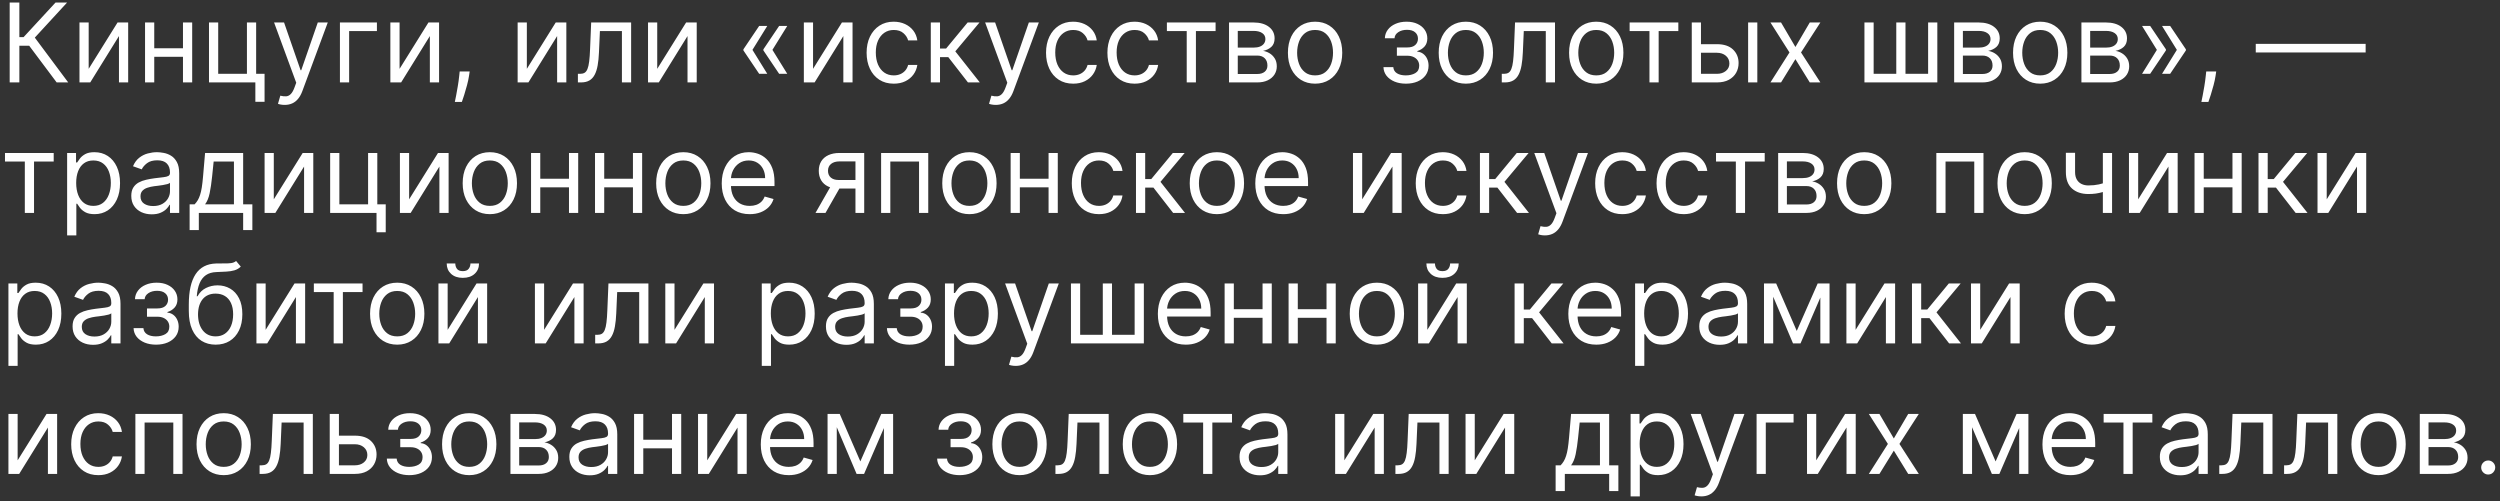 <?xml version="1.0" encoding="UTF-8"?> <svg xmlns="http://www.w3.org/2000/svg" width="364" height="73" viewBox="0 0 364 73" fill="none"><rect x="0" y="0" width="364" height="73" fill="#333333" stroke="none"/><path d="M8.25 12L4.25 6.659H2.818V12H1.409V0.364H2.818V5.409H3.432L8.091 0.364H9.773L5.068 5.477L9.932 12H8.25ZM12.912 10.023L17.116 3.273H18.662V12H17.321V5.25L13.139 12H11.571V3.273H12.912V10.023ZM26.959 7.023V8.273H22.141V7.023H26.959ZM22.459 3.273V12H21.118V3.273H22.459ZM27.982 3.273V12H26.641V3.273H27.982ZM37.294 3.273V10.75H38.521V14.818H37.18V12H30.43V3.273H31.771V10.75H35.953V3.273H37.294ZM41.45 15.273C41.223 15.273 41.02 15.254 40.842 15.216C40.664 15.182 40.541 15.148 40.473 15.114L40.814 13.932C41.14 14.015 41.428 14.046 41.678 14.023C41.928 14 42.149 13.888 42.342 13.688C42.539 13.491 42.719 13.171 42.882 12.727L43.132 12.046L39.905 3.273H41.359L43.769 10.227H43.859L46.269 3.273H47.723L44.019 13.273C43.852 13.724 43.645 14.097 43.399 14.392C43.153 14.691 42.867 14.913 42.541 15.057C42.219 15.201 41.856 15.273 41.45 15.273ZM54.879 3.273V4.523H50.834V12H49.493V3.273H54.879ZM58.178 10.023L62.382 3.273H63.928V12H62.587V5.25L58.405 12H56.837V3.273H58.178V10.023ZM68.383 10.409L68.293 11.023C68.228 11.455 68.13 11.917 67.997 12.409C67.868 12.902 67.734 13.366 67.594 13.801C67.454 14.237 67.338 14.584 67.247 14.841H66.224C66.274 14.599 66.338 14.278 66.418 13.881C66.497 13.483 66.577 13.038 66.656 12.546C66.74 12.057 66.808 11.557 66.861 11.046L66.929 10.409H68.383ZM76.709 10.023L80.913 3.273H82.459V12H81.118V5.25L76.936 12H75.368V3.273H76.709V10.023ZM84.142 12V10.75H84.46C84.722 10.75 84.939 10.699 85.114 10.597C85.288 10.491 85.428 10.307 85.534 10.046C85.644 9.78 85.727 9.413 85.784 8.943C85.845 8.47 85.888 7.868 85.915 7.136L86.074 3.273H91.892V12H90.551V4.523H87.347L87.21 7.636C87.18 8.352 87.115 8.983 87.017 9.529C86.922 10.07 86.776 10.525 86.579 10.892C86.386 11.26 86.129 11.536 85.807 11.722C85.485 11.907 85.081 12 84.597 12H84.142ZM95.693 10.023L99.898 3.273H101.443V12H100.102V5.25L95.921 12H94.352V3.273H95.693V10.023ZM111.717 10.75H110.536L108.24 7.341V7.227H109.536L111.717 10.75ZM111.717 3.773L109.536 7.296H108.24V7.182L110.536 3.773H111.717ZM114.626 10.75H113.445L111.149 7.341V7.227H112.445L114.626 10.75ZM114.626 3.773L112.445 7.296H111.149V7.182L113.445 3.773H114.626ZM118.381 10.023L122.585 3.273H124.131V12H122.79V5.25L118.608 12H117.04V3.273H118.381V10.023ZM130.132 12.182C129.314 12.182 128.609 11.989 128.018 11.602C127.428 11.216 126.973 10.684 126.655 10.006C126.337 9.328 126.178 8.553 126.178 7.682C126.178 6.796 126.34 6.013 126.666 5.335C126.996 4.654 127.454 4.121 128.041 3.739C128.632 3.352 129.321 3.159 130.109 3.159C130.723 3.159 131.276 3.273 131.768 3.5C132.261 3.727 132.664 4.046 132.979 4.455C133.293 4.864 133.488 5.341 133.564 5.886H132.223C132.121 5.489 131.893 5.136 131.541 4.83C131.193 4.519 130.723 4.364 130.132 4.364C129.609 4.364 129.151 4.5 128.757 4.773C128.367 5.042 128.062 5.422 127.842 5.915C127.626 6.404 127.518 6.977 127.518 7.636C127.518 8.311 127.625 8.898 127.837 9.398C128.053 9.898 128.356 10.286 128.746 10.563C129.14 10.839 129.602 10.977 130.132 10.977C130.481 10.977 130.797 10.917 131.081 10.796C131.365 10.674 131.606 10.5 131.803 10.273C132 10.046 132.14 9.773 132.223 9.455H133.564C133.488 9.97 133.301 10.434 133.001 10.847C132.706 11.256 132.314 11.582 131.825 11.824C131.34 12.063 130.776 12.182 130.132 12.182ZM135.524 12V3.273H136.865V7.068H137.751L140.888 3.273H142.615L139.092 7.477L142.661 12H140.933L138.07 8.318H136.865V12H135.524ZM144.982 15.273C144.754 15.273 144.552 15.254 144.374 15.216C144.196 15.182 144.072 15.148 144.004 15.114L144.345 13.932C144.671 14.015 144.959 14.046 145.209 14.023C145.459 14 145.68 13.888 145.874 13.688C146.071 13.491 146.25 13.171 146.413 12.727L146.663 12.046L143.436 3.273H144.891L147.3 10.227H147.391L149.8 3.273H151.254L147.55 13.273C147.383 13.724 147.177 14.097 146.93 14.392C146.684 14.691 146.398 14.913 146.072 15.057C145.75 15.201 145.387 15.273 144.982 15.273ZM156.257 12.182C155.439 12.182 154.734 11.989 154.143 11.602C153.553 11.216 153.098 10.684 152.78 10.006C152.462 9.328 152.303 8.553 152.303 7.682C152.303 6.796 152.465 6.013 152.791 5.335C153.121 4.654 153.579 4.121 154.166 3.739C154.757 3.352 155.446 3.159 156.234 3.159C156.848 3.159 157.401 3.273 157.893 3.5C158.386 3.727 158.789 4.046 159.104 4.455C159.418 4.864 159.613 5.341 159.689 5.886H158.348C158.246 5.489 158.018 5.136 157.666 4.83C157.318 4.519 156.848 4.364 156.257 4.364C155.734 4.364 155.276 4.5 154.882 4.773C154.492 5.042 154.187 5.422 153.967 5.915C153.751 6.404 153.643 6.977 153.643 7.636C153.643 8.311 153.75 8.898 153.962 9.398C154.178 9.898 154.481 10.286 154.871 10.563C155.265 10.839 155.727 10.977 156.257 10.977C156.606 10.977 156.922 10.917 157.206 10.796C157.49 10.674 157.731 10.5 157.928 10.273C158.125 10.046 158.265 9.773 158.348 9.455H159.689C159.613 9.97 159.426 10.434 159.126 10.847C158.831 11.256 158.439 11.582 157.95 11.824C157.465 12.063 156.901 12.182 156.257 12.182ZM165.195 12.182C164.376 12.182 163.672 11.989 163.081 11.602C162.49 11.216 162.036 10.684 161.717 10.006C161.399 9.328 161.24 8.553 161.24 7.682C161.24 6.796 161.403 6.013 161.729 5.335C162.058 4.654 162.517 4.121 163.104 3.739C163.695 3.352 164.384 3.159 165.172 3.159C165.786 3.159 166.339 3.273 166.831 3.5C167.323 3.727 167.727 4.046 168.041 4.455C168.356 4.864 168.551 5.341 168.626 5.886H167.286C167.183 5.489 166.956 5.136 166.604 4.83C166.255 4.519 165.786 4.364 165.195 4.364C164.672 4.364 164.214 4.5 163.82 4.773C163.429 5.042 163.125 5.422 162.905 5.915C162.689 6.404 162.581 6.977 162.581 7.636C162.581 8.311 162.687 8.898 162.899 9.398C163.115 9.898 163.418 10.286 163.808 10.563C164.202 10.839 164.664 10.977 165.195 10.977C165.543 10.977 165.859 10.917 166.143 10.796C166.428 10.674 166.668 10.5 166.865 10.273C167.062 10.046 167.202 9.773 167.286 9.455H168.626C168.551 9.97 168.363 10.434 168.064 10.847C167.768 11.256 167.376 11.582 166.888 11.824C166.403 12.063 165.839 12.182 165.195 12.182ZM169.899 4.523V3.273H176.99V4.523H174.126V12H172.786V4.523H169.899ZM178.946 12V3.273H182.514C183.454 3.273 184.2 3.485 184.753 3.909C185.306 4.333 185.582 4.894 185.582 5.591C185.582 6.121 185.425 6.532 185.111 6.824C184.796 7.112 184.393 7.307 183.901 7.409C184.223 7.455 184.535 7.568 184.838 7.75C185.145 7.932 185.399 8.182 185.599 8.5C185.8 8.815 185.901 9.201 185.901 9.659C185.901 10.106 185.787 10.506 185.56 10.858C185.332 11.21 185.007 11.489 184.582 11.693C184.158 11.898 183.651 12 183.06 12H178.946ZM180.219 10.773H183.06C183.522 10.773 183.884 10.663 184.145 10.443C184.406 10.224 184.537 9.924 184.537 9.546C184.537 9.095 184.406 8.741 184.145 8.483C183.884 8.222 183.522 8.091 183.06 8.091H180.219V10.773ZM180.219 6.932H182.514C182.874 6.932 183.183 6.883 183.44 6.784C183.698 6.682 183.895 6.538 184.031 6.352C184.171 6.163 184.241 5.94 184.241 5.682C184.241 5.315 184.088 5.027 183.781 4.818C183.474 4.606 183.052 4.5 182.514 4.5H180.219V6.932ZM191.476 12.182C190.688 12.182 189.997 11.994 189.402 11.619C188.811 11.244 188.349 10.72 188.016 10.046C187.686 9.371 187.521 8.583 187.521 7.682C187.521 6.773 187.686 5.979 188.016 5.301C188.349 4.623 188.811 4.097 189.402 3.722C189.997 3.347 190.688 3.159 191.476 3.159C192.264 3.159 192.953 3.347 193.544 3.722C194.139 4.097 194.601 4.623 194.93 5.301C195.264 5.979 195.43 6.773 195.43 7.682C195.43 8.583 195.264 9.371 194.93 10.046C194.601 10.72 194.139 11.244 193.544 11.619C192.953 11.994 192.264 12.182 191.476 12.182ZM191.476 10.977C192.074 10.977 192.567 10.824 192.953 10.517C193.339 10.21 193.625 9.807 193.811 9.307C193.997 8.807 194.089 8.265 194.089 7.682C194.089 7.099 193.997 6.555 193.811 6.051C193.625 5.547 193.339 5.14 192.953 4.83C192.567 4.519 192.074 4.364 191.476 4.364C190.877 4.364 190.385 4.519 189.999 4.83C189.612 5.14 189.326 5.547 189.141 6.051C188.955 6.555 188.862 7.099 188.862 7.682C188.862 8.265 188.955 8.807 189.141 9.307C189.326 9.807 189.612 10.21 189.999 10.517C190.385 10.824 190.877 10.977 191.476 10.977ZM201.432 9.773H202.864C202.894 10.167 203.072 10.466 203.398 10.671C203.727 10.875 204.155 10.977 204.682 10.977C205.22 10.977 205.68 10.867 206.062 10.648C206.445 10.424 206.636 10.065 206.636 9.568C206.636 9.277 206.564 9.023 206.42 8.807C206.277 8.587 206.074 8.417 205.812 8.296C205.551 8.174 205.242 8.114 204.886 8.114H203.386V6.909H204.886C205.42 6.909 205.814 6.788 206.068 6.546C206.326 6.303 206.455 6 206.455 5.636C206.455 5.246 206.316 4.934 206.04 4.699C205.763 4.46 205.371 4.341 204.864 4.341C204.352 4.341 203.926 4.457 203.585 4.688C203.244 4.915 203.064 5.208 203.045 5.568H201.636C201.652 5.099 201.795 4.684 202.068 4.324C202.341 3.96 202.712 3.676 203.182 3.472C203.652 3.263 204.189 3.159 204.795 3.159C205.409 3.159 205.941 3.267 206.392 3.483C206.847 3.695 207.197 3.985 207.443 4.352C207.693 4.716 207.818 5.129 207.818 5.591C207.818 6.083 207.68 6.481 207.403 6.784C207.127 7.087 206.78 7.303 206.364 7.432V7.523C206.693 7.546 206.979 7.652 207.222 7.841C207.468 8.027 207.659 8.271 207.795 8.574C207.932 8.873 208 9.205 208 9.568C208 10.099 207.858 10.561 207.574 10.955C207.29 11.345 206.9 11.648 206.403 11.864C205.907 12.076 205.341 12.182 204.705 12.182C204.087 12.182 203.534 12.082 203.045 11.881C202.557 11.676 202.169 11.394 201.881 11.034C201.597 10.671 201.447 10.25 201.432 9.773ZM213.429 12.182C212.641 12.182 211.95 11.994 211.355 11.619C210.764 11.244 210.302 10.72 209.969 10.046C209.639 9.371 209.474 8.583 209.474 7.682C209.474 6.773 209.639 5.979 209.969 5.301C210.302 4.623 210.764 4.097 211.355 3.722C211.95 3.347 212.641 3.159 213.429 3.159C214.217 3.159 214.906 3.347 215.497 3.722C216.092 4.097 216.554 4.623 216.884 5.301C217.217 5.979 217.384 6.773 217.384 7.682C217.384 8.583 217.217 9.371 216.884 10.046C216.554 10.72 216.092 11.244 215.497 11.619C214.906 11.994 214.217 12.182 213.429 12.182ZM213.429 10.977C214.027 10.977 214.52 10.824 214.906 10.517C215.293 10.21 215.579 9.807 215.764 9.307C215.95 8.807 216.043 8.265 216.043 7.682C216.043 7.099 215.95 6.555 215.764 6.051C215.579 5.547 215.293 5.14 214.906 4.83C214.52 4.519 214.027 4.364 213.429 4.364C212.83 4.364 212.338 4.519 211.952 4.83C211.565 5.14 211.279 5.547 211.094 6.051C210.908 6.555 210.815 7.099 210.815 7.682C210.815 8.265 210.908 8.807 211.094 9.307C211.279 9.807 211.565 10.21 211.952 10.517C212.338 10.824 212.83 10.977 213.429 10.977ZM218.658 12V10.75H218.976C219.237 10.75 219.455 10.699 219.629 10.597C219.804 10.491 219.944 10.307 220.05 10.046C220.16 9.78 220.243 9.413 220.3 8.943C220.36 8.47 220.404 7.868 220.43 7.136L220.589 3.273H226.408V12H225.067V4.523H221.862L221.726 7.636C221.696 8.352 221.631 8.983 221.533 9.529C221.438 10.07 221.292 10.525 221.095 10.892C220.902 11.26 220.644 11.536 220.322 11.722C220 11.907 219.597 12 219.112 12H218.658ZM232.413 12.182C231.625 12.182 230.934 11.994 230.339 11.619C229.749 11.244 229.286 10.72 228.953 10.046C228.624 9.371 228.459 8.583 228.459 7.682C228.459 6.773 228.624 5.979 228.953 5.301C229.286 4.623 229.749 4.097 230.339 3.722C230.934 3.347 231.625 3.159 232.413 3.159C233.201 3.159 233.891 3.347 234.482 3.722C235.076 4.097 235.538 4.623 235.868 5.301C236.201 5.979 236.368 6.773 236.368 7.682C236.368 8.583 236.201 9.371 235.868 10.046C235.538 10.72 235.076 11.244 234.482 11.619C233.891 11.994 233.201 12.182 232.413 12.182ZM232.413 10.977C233.012 10.977 233.504 10.824 233.891 10.517C234.277 10.21 234.563 9.807 234.749 9.307C234.934 8.807 235.027 8.265 235.027 7.682C235.027 7.099 234.934 6.555 234.749 6.051C234.563 5.547 234.277 5.14 233.891 4.83C233.504 4.519 233.012 4.364 232.413 4.364C231.815 4.364 231.322 4.519 230.936 4.83C230.55 5.14 230.264 5.547 230.078 6.051C229.893 6.555 229.8 7.099 229.8 7.682C229.8 8.265 229.893 8.807 230.078 9.307C230.264 9.807 230.55 10.21 230.936 10.517C231.322 10.824 231.815 10.977 232.413 10.977ZM237.274 4.523V3.273H244.365V4.523H241.501V12H240.161V4.523H237.274ZM247.48 6.432H249.98C251.003 6.432 251.785 6.691 252.327 7.21C252.868 7.729 253.139 8.386 253.139 9.182C253.139 9.705 253.018 10.18 252.776 10.608C252.533 11.032 252.177 11.371 251.707 11.625C251.238 11.875 250.662 12 249.98 12H246.321V3.273H247.662V10.75H249.98C250.51 10.75 250.946 10.61 251.287 10.33C251.628 10.049 251.798 9.69 251.798 9.25C251.798 8.788 251.628 8.411 251.287 8.119C250.946 7.828 250.51 7.682 249.98 7.682H247.48V6.432ZM254.526 12V3.273H255.866V12H254.526ZM259.321 3.273L261.412 6.841L263.503 3.273H265.048L262.23 7.636L265.048 12H263.503L261.412 8.614L259.321 12H257.776L260.548 7.636L257.776 3.273H259.321ZM271.462 3.273H272.803V10.75H276.098V3.273H277.439V10.75H280.734V3.273H282.075V12H271.462V3.273ZM284.524 12V3.273H288.092C289.032 3.273 289.778 3.485 290.331 3.909C290.884 4.333 291.161 4.894 291.161 5.591C291.161 6.121 291.003 6.532 290.689 6.824C290.375 7.112 289.971 7.307 289.479 7.409C289.801 7.455 290.113 7.568 290.416 7.75C290.723 7.932 290.977 8.182 291.178 8.5C291.378 8.815 291.479 9.201 291.479 9.659C291.479 10.106 291.365 10.506 291.138 10.858C290.911 11.21 290.585 11.489 290.161 11.693C289.736 11.898 289.229 12 288.638 12H284.524ZM285.797 10.773H288.638C289.1 10.773 289.462 10.663 289.723 10.443C289.984 10.224 290.115 9.924 290.115 9.546C290.115 9.095 289.984 8.741 289.723 8.483C289.462 8.222 289.1 8.091 288.638 8.091H285.797V10.773ZM285.797 6.932H288.092C288.452 6.932 288.761 6.883 289.018 6.784C289.276 6.682 289.473 6.538 289.609 6.352C289.75 6.163 289.82 5.94 289.82 5.682C289.82 5.315 289.666 5.027 289.359 4.818C289.053 4.606 288.63 4.5 288.092 4.5H285.797V6.932ZM297.054 12.182C296.266 12.182 295.575 11.994 294.98 11.619C294.389 11.244 293.927 10.72 293.594 10.046C293.264 9.371 293.099 8.583 293.099 7.682C293.099 6.773 293.264 5.979 293.594 5.301C293.927 4.623 294.389 4.097 294.98 3.722C295.575 3.347 296.266 3.159 297.054 3.159C297.842 3.159 298.531 3.347 299.122 3.722C299.717 4.097 300.179 4.623 300.509 5.301C300.842 5.979 301.009 6.773 301.009 7.682C301.009 8.583 300.842 9.371 300.509 10.046C300.179 10.72 299.717 11.244 299.122 11.619C298.531 11.994 297.842 12.182 297.054 12.182ZM297.054 10.977C297.652 10.977 298.145 10.824 298.531 10.517C298.918 10.21 299.204 9.807 299.389 9.307C299.575 8.807 299.668 8.265 299.668 7.682C299.668 7.099 299.575 6.555 299.389 6.051C299.204 5.547 298.918 5.14 298.531 4.83C298.145 4.519 297.652 4.364 297.054 4.364C296.455 4.364 295.963 4.519 295.577 4.83C295.19 5.14 294.904 5.547 294.719 6.051C294.533 6.555 294.44 7.099 294.44 7.682C294.44 8.265 294.533 8.807 294.719 9.307C294.904 9.807 295.19 10.21 295.577 10.517C295.963 10.824 296.455 10.977 297.054 10.977ZM303.055 12V3.273H306.624C307.563 3.273 308.309 3.485 308.862 3.909C309.415 4.333 309.692 4.894 309.692 5.591C309.692 6.121 309.535 6.532 309.22 6.824C308.906 7.112 308.502 7.307 308.01 7.409C308.332 7.455 308.644 7.568 308.947 7.75C309.254 7.932 309.508 8.182 309.709 8.5C309.91 8.815 310.01 9.201 310.01 9.659C310.01 10.106 309.896 10.506 309.669 10.858C309.442 11.21 309.116 11.489 308.692 11.693C308.268 11.898 307.76 12 307.169 12H303.055ZM304.328 10.773H307.169C307.631 10.773 307.993 10.663 308.254 10.443C308.516 10.224 308.646 9.924 308.646 9.546C308.646 9.095 308.516 8.741 308.254 8.483C307.993 8.222 307.631 8.091 307.169 8.091H304.328V10.773ZM304.328 6.932H306.624C306.983 6.932 307.292 6.883 307.55 6.784C307.807 6.682 308.004 6.538 308.141 6.352C308.281 6.163 308.351 5.94 308.351 5.682C308.351 5.315 308.197 5.027 307.891 4.818C307.584 4.606 307.161 4.5 306.624 4.5H304.328V6.932ZM311.881 10.75L314.062 7.227H315.358V7.341L313.062 10.75H311.881ZM311.881 3.773H313.062L315.358 7.182V7.296H314.062L311.881 3.773ZM314.79 10.75L316.972 7.227H318.267V7.341L315.972 10.75H314.79ZM314.79 3.773H315.972L318.267 7.182V7.296H316.972L314.79 3.773ZM322.68 10.409L322.589 11.023C322.525 11.455 322.427 11.917 322.294 12.409C322.165 12.902 322.031 13.366 321.891 13.801C321.75 14.237 321.635 14.584 321.544 14.841H320.521C320.571 14.599 320.635 14.278 320.714 13.881C320.794 13.483 320.874 13.038 320.953 12.546C321.036 12.057 321.105 11.557 321.158 11.046L321.226 10.409H322.68ZM344.438 6.386V7.636H328.438V6.386H344.438ZM0.727 23.523V22.273H7.818V23.523H4.955V31H3.614V23.523H0.727ZM9.774 34.273V22.273H11.07V23.659H11.229C11.327 23.508 11.463 23.314 11.638 23.08C11.816 22.841 12.07 22.629 12.399 22.443C12.732 22.254 13.183 22.159 13.751 22.159C14.486 22.159 15.134 22.343 15.695 22.71C16.255 23.078 16.693 23.599 17.007 24.273C17.322 24.947 17.479 25.742 17.479 26.659C17.479 27.584 17.322 28.385 17.007 29.063C16.693 29.737 16.257 30.26 15.7 30.631C15.143 30.998 14.501 31.182 13.774 31.182C13.213 31.182 12.765 31.089 12.428 30.904C12.09 30.714 11.831 30.5 11.649 30.262C11.467 30.019 11.327 29.818 11.229 29.659H11.115V34.273H9.774ZM11.092 26.637C11.092 27.296 11.189 27.877 11.382 28.381C11.575 28.881 11.857 29.273 12.229 29.557C12.6 29.837 13.055 29.977 13.592 29.977C14.153 29.977 14.621 29.83 14.996 29.534C15.374 29.235 15.659 28.834 15.848 28.33C16.041 27.822 16.138 27.258 16.138 26.637C16.138 26.023 16.043 25.47 15.854 24.977C15.668 24.481 15.386 24.089 15.007 23.801C14.632 23.51 14.161 23.364 13.592 23.364C13.047 23.364 12.588 23.502 12.217 23.779C11.846 24.051 11.566 24.434 11.376 24.926C11.187 25.415 11.092 25.985 11.092 26.637ZM22.092 31.205C21.539 31.205 21.037 31.101 20.587 30.892C20.136 30.68 19.778 30.375 19.513 29.977C19.248 29.576 19.115 29.091 19.115 28.523C19.115 28.023 19.213 27.617 19.41 27.307C19.608 26.992 19.871 26.746 20.2 26.568C20.53 26.39 20.893 26.258 21.291 26.171C21.693 26.08 22.096 26.008 22.501 25.955C23.032 25.887 23.462 25.835 23.791 25.801C24.125 25.763 24.367 25.701 24.518 25.614C24.674 25.527 24.751 25.375 24.751 25.159V25.114C24.751 24.553 24.598 24.117 24.291 23.807C23.988 23.496 23.528 23.341 22.91 23.341C22.27 23.341 21.768 23.481 21.405 23.762C21.041 24.042 20.785 24.341 20.638 24.659L19.365 24.205C19.592 23.674 19.895 23.262 20.274 22.966C20.657 22.667 21.073 22.459 21.524 22.341C21.979 22.22 22.426 22.159 22.865 22.159C23.145 22.159 23.467 22.193 23.831 22.262C24.198 22.326 24.553 22.46 24.893 22.665C25.238 22.869 25.524 23.178 25.751 23.591C25.979 24.004 26.092 24.557 26.092 25.25V31H24.751V29.818H24.683C24.592 30.008 24.441 30.21 24.229 30.426C24.017 30.642 23.734 30.826 23.382 30.977C23.03 31.129 22.6 31.205 22.092 31.205ZM22.297 30C22.827 30 23.274 29.896 23.638 29.688C24.005 29.479 24.282 29.21 24.467 28.881C24.657 28.551 24.751 28.205 24.751 27.841V26.614C24.695 26.682 24.57 26.744 24.376 26.801C24.187 26.854 23.967 26.902 23.717 26.943C23.471 26.981 23.231 27.015 22.996 27.046C22.765 27.072 22.577 27.095 22.433 27.114C22.085 27.159 21.759 27.233 21.456 27.335C21.157 27.434 20.914 27.584 20.729 27.784C20.547 27.981 20.456 28.25 20.456 28.591C20.456 29.057 20.628 29.409 20.973 29.648C21.322 29.883 21.763 30 22.297 30ZM27.608 33.5V29.75H28.335C28.513 29.564 28.667 29.364 28.796 29.148C28.924 28.932 29.036 28.676 29.131 28.381C29.229 28.082 29.312 27.718 29.381 27.29C29.449 26.858 29.509 26.337 29.562 25.727L29.858 22.273H35.403V29.75H36.744V33.5H35.403V31H28.949V33.5H27.608ZM29.858 29.75H34.062V23.523H31.108L30.881 25.727C30.786 26.64 30.669 27.438 30.528 28.119C30.388 28.801 30.165 29.345 29.858 29.75ZM39.865 29.023L44.07 22.273H45.615V31H44.274V24.25L40.092 31H38.524V22.273H39.865V29.023ZM54.935 22.273V29.75H56.162V33.818H54.821V31H48.071V22.273H49.412V29.75H53.594V22.273H54.935ZM59.568 29.023L63.773 22.273H65.318V31H63.977V24.25L59.795 31H58.227V22.273H59.568V29.023ZM71.32 31.182C70.532 31.182 69.84 30.994 69.246 30.619C68.655 30.244 68.193 29.72 67.859 29.046C67.53 28.371 67.365 27.584 67.365 26.682C67.365 25.773 67.53 24.979 67.859 24.301C68.193 23.623 68.655 23.097 69.246 22.722C69.84 22.347 70.532 22.159 71.32 22.159C72.108 22.159 72.797 22.347 73.388 22.722C73.983 23.097 74.445 23.623 74.774 24.301C75.108 24.979 75.274 25.773 75.274 26.682C75.274 27.584 75.108 28.371 74.774 29.046C74.445 29.72 73.983 30.244 73.388 30.619C72.797 30.994 72.108 31.182 71.32 31.182ZM71.32 29.977C71.918 29.977 72.41 29.824 72.797 29.517C73.183 29.21 73.469 28.807 73.655 28.307C73.84 27.807 73.933 27.265 73.933 26.682C73.933 26.099 73.84 25.555 73.655 25.051C73.469 24.547 73.183 24.14 72.797 23.83C72.41 23.519 71.918 23.364 71.32 23.364C70.721 23.364 70.229 23.519 69.842 23.83C69.456 24.14 69.17 24.547 68.984 25.051C68.799 25.555 68.706 26.099 68.706 26.682C68.706 27.265 68.799 27.807 68.984 28.307C69.17 28.807 69.456 29.21 69.842 29.517C70.229 29.824 70.721 29.977 71.32 29.977ZM83.162 26.023V27.273H78.344V26.023H83.162ZM78.662 22.273V31H77.321V22.273H78.662ZM84.185 22.273V31H82.844V22.273H84.185ZM92.474 26.023V27.273H87.656V26.023H92.474ZM87.974 22.273V31H86.633V22.273H87.974ZM93.497 22.273V31H92.156V22.273H93.497ZM99.492 31.182C98.704 31.182 98.012 30.994 97.418 30.619C96.827 30.244 96.365 29.72 96.031 29.046C95.702 28.371 95.537 27.584 95.537 26.682C95.537 25.773 95.702 24.979 96.031 24.301C96.365 23.623 96.827 23.097 97.418 22.722C98.012 22.347 98.704 22.159 99.492 22.159C100.279 22.159 100.969 22.347 101.56 22.722C102.154 23.097 102.616 23.623 102.946 24.301C103.279 24.979 103.446 25.773 103.446 26.682C103.446 27.584 103.279 28.371 102.946 29.046C102.616 29.72 102.154 30.244 101.56 30.619C100.969 30.994 100.279 31.182 99.492 31.182ZM99.492 29.977C100.09 29.977 100.582 29.824 100.969 29.517C101.355 29.21 101.641 28.807 101.827 28.307C102.012 27.807 102.105 27.265 102.105 26.682C102.105 26.099 102.012 25.555 101.827 25.051C101.641 24.547 101.355 24.14 100.969 23.83C100.582 23.519 100.09 23.364 99.492 23.364C98.893 23.364 98.401 23.519 98.014 23.83C97.628 24.14 97.342 24.547 97.156 25.051C96.971 25.555 96.878 26.099 96.878 26.682C96.878 27.265 96.971 27.807 97.156 28.307C97.342 28.807 97.628 29.21 98.014 29.517C98.401 29.824 98.893 29.977 99.492 29.977ZM109.152 31.182C108.311 31.182 107.586 30.996 106.976 30.625C106.37 30.25 105.902 29.727 105.572 29.057C105.247 28.383 105.084 27.599 105.084 26.705C105.084 25.811 105.247 25.023 105.572 24.341C105.902 23.655 106.36 23.121 106.947 22.739C107.538 22.352 108.228 22.159 109.016 22.159C109.47 22.159 109.919 22.235 110.362 22.387C110.805 22.538 111.209 22.784 111.572 23.125C111.936 23.462 112.226 23.909 112.442 24.466C112.658 25.023 112.766 25.709 112.766 26.523V27.091H106.038V25.932H111.402C111.402 25.439 111.304 25 111.107 24.614C110.913 24.227 110.637 23.922 110.277 23.699C109.921 23.476 109.5 23.364 109.016 23.364C108.482 23.364 108.019 23.496 107.629 23.762C107.243 24.023 106.946 24.364 106.737 24.784C106.529 25.205 106.425 25.655 106.425 26.137V26.909C106.425 27.568 106.538 28.127 106.766 28.585C106.997 29.04 107.317 29.387 107.726 29.625C108.135 29.86 108.61 29.977 109.152 29.977C109.504 29.977 109.822 29.928 110.107 29.83C110.394 29.727 110.643 29.576 110.851 29.375C111.059 29.171 111.22 28.917 111.334 28.614L112.629 28.977C112.493 29.417 112.264 29.803 111.942 30.137C111.62 30.466 111.222 30.724 110.749 30.909C110.275 31.091 109.743 31.182 109.152 31.182ZM124.555 31V23.5H122.237C121.714 23.5 121.304 23.621 121.004 23.864C120.705 24.106 120.555 24.439 120.555 24.864C120.555 25.28 120.69 25.608 120.959 25.847C121.232 26.085 121.605 26.205 122.078 26.205H124.896V27.455H122.078C121.487 27.455 120.978 27.351 120.55 27.142C120.122 26.934 119.792 26.637 119.561 26.25C119.33 25.86 119.214 25.398 119.214 24.864C119.214 24.326 119.336 23.864 119.578 23.477C119.821 23.091 120.167 22.794 120.618 22.585C121.072 22.377 121.612 22.273 122.237 22.273H125.828V31H124.555ZM118.737 31L121.214 26.659H122.669L120.192 31H118.737ZM128.29 31V22.273H135.153V31H133.812V23.523H129.631V31H128.29ZM141.148 31.182C140.36 31.182 139.669 30.994 139.074 30.619C138.483 30.244 138.021 29.72 137.688 29.046C137.358 28.371 137.193 27.584 137.193 26.682C137.193 25.773 137.358 24.979 137.688 24.301C138.021 23.623 138.483 23.097 139.074 22.722C139.669 22.347 140.36 22.159 141.148 22.159C141.936 22.159 142.625 22.347 143.216 22.722C143.811 23.097 144.273 23.623 144.602 24.301C144.936 24.979 145.102 25.773 145.102 26.682C145.102 27.584 144.936 28.371 144.602 29.046C144.273 29.72 143.811 30.244 143.216 30.619C142.625 30.994 141.936 31.182 141.148 31.182ZM141.148 29.977C141.746 29.977 142.239 29.824 142.625 29.517C143.011 29.21 143.297 28.807 143.483 28.307C143.669 27.807 143.761 27.265 143.761 26.682C143.761 26.099 143.669 25.555 143.483 25.051C143.297 24.547 143.011 24.14 142.625 23.83C142.239 23.519 141.746 23.364 141.148 23.364C140.549 23.364 140.057 23.519 139.67 23.83C139.284 24.14 138.998 24.547 138.812 25.051C138.627 25.555 138.534 26.099 138.534 26.682C138.534 27.265 138.627 27.807 138.812 28.307C138.998 28.807 139.284 29.21 139.67 29.517C140.057 29.824 140.549 29.977 141.148 29.977ZM152.99 26.023V27.273H148.172V26.023H152.99ZM148.49 22.273V31H147.149V22.273H148.49ZM154.013 22.273V31H152.672V22.273H154.013ZM160.007 31.182C159.189 31.182 158.484 30.989 157.893 30.602C157.303 30.216 156.848 29.684 156.53 29.006C156.212 28.328 156.053 27.553 156.053 26.682C156.053 25.796 156.215 25.013 156.541 24.335C156.871 23.654 157.329 23.121 157.916 22.739C158.507 22.352 159.196 22.159 159.984 22.159C160.598 22.159 161.151 22.273 161.643 22.5C162.136 22.727 162.539 23.046 162.854 23.455C163.168 23.864 163.363 24.341 163.439 24.887H162.098C161.996 24.489 161.768 24.137 161.416 23.83C161.068 23.519 160.598 23.364 160.007 23.364C159.484 23.364 159.026 23.5 158.632 23.773C158.242 24.042 157.937 24.422 157.717 24.915C157.501 25.404 157.393 25.977 157.393 26.637C157.393 27.311 157.5 27.898 157.712 28.398C157.928 28.898 158.231 29.286 158.621 29.563C159.015 29.839 159.477 29.977 160.007 29.977C160.356 29.977 160.672 29.917 160.956 29.796C161.24 29.674 161.481 29.5 161.678 29.273C161.875 29.046 162.015 28.773 162.098 28.455H163.439C163.363 28.97 163.176 29.434 162.876 29.847C162.581 30.256 162.189 30.582 161.7 30.824C161.215 31.063 160.651 31.182 160.007 31.182ZM165.399 31V22.273H166.74V26.068H167.626L170.763 22.273H172.49L168.967 26.477L172.536 31H170.808L167.945 27.318H166.74V31H165.399ZM177.179 31.182C176.391 31.182 175.7 30.994 175.105 30.619C174.514 30.244 174.052 29.72 173.719 29.046C173.389 28.371 173.224 27.584 173.224 26.682C173.224 25.773 173.389 24.979 173.719 24.301C174.052 23.623 174.514 23.097 175.105 22.722C175.7 22.347 176.391 22.159 177.179 22.159C177.967 22.159 178.656 22.347 179.247 22.722C179.842 23.097 180.304 23.623 180.634 24.301C180.967 24.979 181.134 25.773 181.134 26.682C181.134 27.584 180.967 28.371 180.634 29.046C180.304 29.72 179.842 30.244 179.247 30.619C178.656 30.994 177.967 31.182 177.179 31.182ZM177.179 29.977C177.777 29.977 178.27 29.824 178.656 29.517C179.043 29.21 179.329 28.807 179.514 28.307C179.7 27.807 179.793 27.265 179.793 26.682C179.793 26.099 179.7 25.555 179.514 25.051C179.329 24.547 179.043 24.14 178.656 23.83C178.27 23.519 177.777 23.364 177.179 23.364C176.58 23.364 176.088 23.519 175.702 23.83C175.315 24.14 175.029 24.547 174.844 25.051C174.658 25.555 174.565 26.099 174.565 26.682C174.565 27.265 174.658 27.807 174.844 28.307C175.029 28.807 175.315 29.21 175.702 29.517C176.088 29.824 176.58 29.977 177.179 29.977ZM186.839 31.182C185.999 31.182 185.273 30.996 184.663 30.625C184.057 30.25 183.589 29.727 183.26 29.057C182.934 28.383 182.771 27.599 182.771 26.705C182.771 25.811 182.934 25.023 183.26 24.341C183.589 23.655 184.048 23.121 184.635 22.739C185.226 22.352 185.915 22.159 186.703 22.159C187.158 22.159 187.607 22.235 188.05 22.387C188.493 22.538 188.896 22.784 189.26 23.125C189.624 23.462 189.913 23.909 190.129 24.466C190.345 25.023 190.453 25.709 190.453 26.523V27.091H183.726V25.932H189.089C189.089 25.439 188.991 25 188.794 24.614C188.601 24.227 188.324 23.922 187.964 23.699C187.608 23.476 187.188 23.364 186.703 23.364C186.169 23.364 185.707 23.496 185.317 23.762C184.93 24.023 184.633 24.364 184.425 24.784C184.216 25.205 184.112 25.655 184.112 26.137V26.909C184.112 27.568 184.226 28.127 184.453 28.585C184.684 29.04 185.004 29.387 185.413 29.625C185.822 29.86 186.298 29.977 186.839 29.977C187.192 29.977 187.51 29.928 187.794 29.83C188.082 29.727 188.33 29.576 188.538 29.375C188.747 29.171 188.908 28.917 189.021 28.614L190.317 28.977C190.18 29.417 189.951 29.803 189.629 30.137C189.307 30.466 188.91 30.724 188.436 30.909C187.963 31.091 187.43 31.182 186.839 31.182ZM198.334 29.023L202.538 22.273H204.084V31H202.743V24.25L198.561 31H196.993V22.273H198.334V29.023ZM210.085 31.182C209.267 31.182 208.563 30.989 207.972 30.602C207.381 30.216 206.926 29.684 206.608 29.006C206.29 28.328 206.131 27.553 206.131 26.682C206.131 25.796 206.294 25.013 206.619 24.335C206.949 23.654 207.407 23.121 207.994 22.739C208.585 22.352 209.275 22.159 210.062 22.159C210.676 22.159 211.229 22.273 211.722 22.5C212.214 22.727 212.617 23.046 212.932 23.455C213.246 23.864 213.441 24.341 213.517 24.887H212.176C212.074 24.489 211.847 24.137 211.494 23.83C211.146 23.519 210.676 23.364 210.085 23.364C209.563 23.364 209.104 23.5 208.71 23.773C208.32 24.042 208.015 24.422 207.795 24.915C207.58 25.404 207.472 25.977 207.472 26.637C207.472 27.311 207.578 27.898 207.79 28.398C208.006 28.898 208.309 29.286 208.699 29.563C209.093 29.839 209.555 29.977 210.085 29.977C210.434 29.977 210.75 29.917 211.034 29.796C211.318 29.674 211.559 29.5 211.756 29.273C211.953 29.046 212.093 28.773 212.176 28.455H213.517C213.441 28.97 213.254 29.434 212.955 29.847C212.659 30.256 212.267 30.582 211.778 30.824C211.294 31.063 210.729 31.182 210.085 31.182ZM215.477 31V22.273H216.818V26.068H217.705L220.841 22.273H222.568L219.045 26.477L222.614 31H220.886L218.023 27.318H216.818V31H215.477ZM224.935 34.273C224.707 34.273 224.505 34.254 224.327 34.216C224.149 34.182 224.026 34.148 223.957 34.114L224.298 32.932C224.624 33.015 224.912 33.046 225.162 33.023C225.412 33 225.634 32.888 225.827 32.688C226.024 32.491 226.204 32.171 226.366 31.727L226.616 31.046L223.389 22.273H224.844L227.253 29.227H227.344L229.753 22.273H231.207L227.503 32.273C227.336 32.724 227.13 33.097 226.884 33.392C226.637 33.691 226.351 33.913 226.026 34.057C225.704 34.201 225.34 34.273 224.935 34.273ZM236.21 31.182C235.392 31.182 234.688 30.989 234.097 30.602C233.506 30.216 233.051 29.684 232.733 29.006C232.415 28.328 232.256 27.553 232.256 26.682C232.256 25.796 232.419 25.013 232.744 24.335C233.074 23.654 233.532 23.121 234.119 22.739C234.71 22.352 235.4 22.159 236.188 22.159C236.801 22.159 237.354 22.273 237.847 22.5C238.339 22.727 238.742 23.046 239.057 23.455C239.371 23.864 239.566 24.341 239.642 24.887H238.301C238.199 24.489 237.972 24.137 237.619 23.83C237.271 23.519 236.801 23.364 236.21 23.364C235.688 23.364 235.229 23.5 234.835 23.773C234.445 24.042 234.14 24.422 233.92 24.915C233.705 25.404 233.597 25.977 233.597 26.637C233.597 27.311 233.703 27.898 233.915 28.398C234.131 28.898 234.434 29.286 234.824 29.563C235.218 29.839 235.68 29.977 236.21 29.977C236.559 29.977 236.875 29.917 237.159 29.796C237.443 29.674 237.684 29.5 237.881 29.273C238.078 29.046 238.218 28.773 238.301 28.455H239.642C239.566 28.97 239.379 29.434 239.08 29.847C238.784 30.256 238.392 30.582 237.903 30.824C237.419 31.063 236.854 31.182 236.21 31.182ZM245.148 31.182C244.33 31.182 243.625 30.989 243.034 30.602C242.443 30.216 241.989 29.684 241.67 29.006C241.352 28.328 241.193 27.553 241.193 26.682C241.193 25.796 241.356 25.013 241.682 24.335C242.011 23.654 242.47 23.121 243.057 22.739C243.648 22.352 244.337 22.159 245.125 22.159C245.739 22.159 246.292 22.273 246.784 22.5C247.277 22.727 247.68 23.046 247.994 23.455C248.309 23.864 248.504 24.341 248.58 24.887H247.239C247.136 24.489 246.909 24.137 246.557 23.83C246.208 23.519 245.739 23.364 245.148 23.364C244.625 23.364 244.167 23.5 243.773 23.773C243.383 24.042 243.078 24.422 242.858 24.915C242.642 25.404 242.534 25.977 242.534 26.637C242.534 27.311 242.64 27.898 242.852 28.398C243.068 28.898 243.371 29.286 243.761 29.563C244.155 29.839 244.617 29.977 245.148 29.977C245.496 29.977 245.812 29.917 246.097 29.796C246.381 29.674 246.621 29.5 246.818 29.273C247.015 29.046 247.155 28.773 247.239 28.455H248.58C248.504 28.97 248.316 29.434 248.017 29.847C247.722 30.256 247.33 30.582 246.841 30.824C246.356 31.063 245.792 31.182 245.148 31.182ZM249.852 23.523V22.273H256.943V23.523H254.08V31H252.739V23.523H249.852ZM258.899 31V22.273H262.467C263.407 22.273 264.153 22.485 264.706 22.909C265.259 23.334 265.536 23.894 265.536 24.591C265.536 25.121 265.378 25.532 265.064 25.824C264.75 26.112 264.346 26.307 263.854 26.409C264.176 26.455 264.488 26.568 264.791 26.75C265.098 26.932 265.352 27.182 265.553 27.5C265.753 27.814 265.854 28.201 265.854 28.659C265.854 29.106 265.74 29.506 265.513 29.858C265.286 30.21 264.96 30.489 264.536 30.693C264.111 30.898 263.604 31 263.013 31H258.899ZM260.172 29.773H263.013C263.475 29.773 263.837 29.663 264.098 29.443C264.359 29.224 264.49 28.924 264.49 28.546C264.49 28.095 264.359 27.741 264.098 27.483C263.837 27.222 263.475 27.091 263.013 27.091H260.172V29.773ZM260.172 25.932H262.467C262.827 25.932 263.136 25.883 263.393 25.784C263.651 25.682 263.848 25.538 263.984 25.352C264.125 25.163 264.195 24.939 264.195 24.682C264.195 24.314 264.041 24.027 263.734 23.818C263.428 23.606 263.005 23.5 262.467 23.5H260.172V25.932ZM271.429 31.182C270.641 31.182 269.95 30.994 269.355 30.619C268.764 30.244 268.302 29.72 267.969 29.046C267.639 28.371 267.474 27.584 267.474 26.682C267.474 25.773 267.639 24.979 267.969 24.301C268.302 23.623 268.764 23.097 269.355 22.722C269.95 22.347 270.641 22.159 271.429 22.159C272.217 22.159 272.906 22.347 273.497 22.722C274.092 23.097 274.554 23.623 274.884 24.301C275.217 24.979 275.384 25.773 275.384 26.682C275.384 27.584 275.217 28.371 274.884 29.046C274.554 29.72 274.092 30.244 273.497 30.619C272.906 30.994 272.217 31.182 271.429 31.182ZM271.429 29.977C272.027 29.977 272.52 29.824 272.906 29.517C273.293 29.21 273.579 28.807 273.764 28.307C273.95 27.807 274.043 27.265 274.043 26.682C274.043 26.099 273.95 25.555 273.764 25.051C273.579 24.547 273.293 24.14 272.906 23.83C272.52 23.519 272.027 23.364 271.429 23.364C270.83 23.364 270.338 23.519 269.952 23.83C269.565 24.14 269.279 24.547 269.094 25.051C268.908 25.555 268.815 26.099 268.815 26.682C268.815 27.265 268.908 27.807 269.094 28.307C269.279 28.807 269.565 29.21 269.952 29.517C270.338 29.824 270.83 29.977 271.429 29.977ZM281.93 31V22.273H288.794V31H287.453V23.523H283.271V31H281.93ZM294.788 31.182C294 31.182 293.309 30.994 292.714 30.619C292.124 30.244 291.661 29.72 291.328 29.046C290.999 28.371 290.834 27.584 290.834 26.682C290.834 25.773 290.999 24.979 291.328 24.301C291.661 23.623 292.124 23.097 292.714 22.722C293.309 22.347 294 22.159 294.788 22.159C295.576 22.159 296.266 22.347 296.857 22.722C297.451 23.097 297.913 23.623 298.243 24.301C298.576 24.979 298.743 25.773 298.743 26.682C298.743 27.584 298.576 28.371 298.243 29.046C297.913 29.72 297.451 30.244 296.857 30.619C296.266 30.994 295.576 31.182 294.788 31.182ZM294.788 29.977C295.387 29.977 295.879 29.824 296.266 29.517C296.652 29.21 296.938 28.807 297.124 28.307C297.309 27.807 297.402 27.265 297.402 26.682C297.402 26.099 297.309 25.555 297.124 25.051C296.938 24.547 296.652 24.14 296.266 23.83C295.879 23.519 295.387 23.364 294.788 23.364C294.19 23.364 293.697 23.519 293.311 23.83C292.925 24.14 292.639 24.547 292.453 25.051C292.268 25.555 292.175 26.099 292.175 26.682C292.175 27.265 292.268 27.807 292.453 28.307C292.639 28.807 292.925 29.21 293.311 29.517C293.697 29.824 294.19 29.977 294.788 29.977ZM307.517 22.273V31H306.176V22.273H307.517ZM306.994 26.432V27.682C306.691 27.796 306.39 27.896 306.091 27.983C305.792 28.066 305.477 28.133 305.148 28.182C304.818 28.227 304.456 28.25 304.062 28.25C303.074 28.25 302.28 27.983 301.682 27.449C301.087 26.915 300.79 26.114 300.79 25.046V22.25H302.131V25.046C302.131 25.492 302.216 25.86 302.386 26.148C302.557 26.436 302.788 26.65 303.08 26.79C303.371 26.93 303.699 27 304.062 27C304.631 27 305.144 26.949 305.602 26.847C306.064 26.741 306.528 26.602 306.994 26.432ZM311.318 29.023L315.523 22.273H317.068V31H315.727V24.25L311.545 31H309.977V22.273H311.318V29.023ZM325.365 26.023V27.273H320.547V26.023H325.365ZM320.865 22.273V31H319.524V22.273H320.865ZM326.388 22.273V31H325.047V22.273H326.388ZM328.837 31V22.273H330.178V26.068H331.064L334.2 22.273H335.928L332.405 26.477L335.973 31H334.246L331.382 27.318H330.178V31H328.837ZM338.771 29.023L342.976 22.273H344.521V31H343.18V24.25L338.999 31H337.43V22.273H338.771V29.023ZM1.227 53.273V41.273H2.523V42.659H2.682C2.78 42.508 2.917 42.315 3.091 42.08C3.269 41.841 3.523 41.629 3.852 41.443C4.186 41.254 4.636 41.159 5.205 41.159C5.939 41.159 6.587 41.343 7.148 41.71C7.708 42.078 8.146 42.599 8.46 43.273C8.775 43.947 8.932 44.742 8.932 45.659C8.932 46.584 8.775 47.385 8.46 48.063C8.146 48.737 7.71 49.26 7.153 49.631C6.597 49.998 5.955 50.182 5.227 50.182C4.667 50.182 4.218 50.089 3.881 49.904C3.544 49.714 3.284 49.5 3.102 49.261C2.92 49.019 2.78 48.818 2.682 48.659H2.568V53.273H1.227ZM2.545 45.636C2.545 46.296 2.642 46.877 2.835 47.381C3.028 47.881 3.311 48.273 3.682 48.557C4.053 48.837 4.508 48.977 5.045 48.977C5.606 48.977 6.074 48.83 6.449 48.534C6.828 48.235 7.112 47.834 7.301 47.33C7.494 46.822 7.591 46.258 7.591 45.636C7.591 45.023 7.496 44.47 7.307 43.977C7.121 43.481 6.839 43.089 6.46 42.801C6.085 42.51 5.614 42.364 5.045 42.364C4.5 42.364 4.042 42.502 3.67 42.779C3.299 43.051 3.019 43.434 2.83 43.926C2.64 44.415 2.545 44.985 2.545 45.636ZM13.546 50.205C12.992 50.205 12.491 50.1 12.04 49.892C11.589 49.68 11.231 49.375 10.966 48.977C10.701 48.576 10.568 48.091 10.568 47.523C10.568 47.023 10.667 46.617 10.864 46.307C11.061 45.992 11.324 45.746 11.653 45.568C11.983 45.39 12.347 45.258 12.744 45.171C13.146 45.08 13.549 45.008 13.954 44.955C14.485 44.886 14.915 44.835 15.244 44.801C15.578 44.763 15.82 44.701 15.972 44.614C16.127 44.527 16.204 44.375 16.204 44.159V44.114C16.204 43.553 16.051 43.117 15.744 42.807C15.441 42.496 14.981 42.341 14.364 42.341C13.723 42.341 13.222 42.481 12.858 42.761C12.494 43.042 12.239 43.341 12.091 43.659L10.818 43.205C11.046 42.674 11.348 42.261 11.727 41.966C12.11 41.667 12.527 41.459 12.977 41.341C13.432 41.22 13.879 41.159 14.318 41.159C14.598 41.159 14.921 41.193 15.284 41.261C15.652 41.326 16.006 41.46 16.347 41.665C16.691 41.869 16.977 42.178 17.204 42.591C17.432 43.004 17.546 43.557 17.546 44.25V50H16.204V48.818H16.136C16.046 49.008 15.894 49.21 15.682 49.426C15.47 49.642 15.188 49.826 14.835 49.977C14.483 50.129 14.053 50.205 13.546 50.205ZM13.75 49C14.28 49 14.727 48.896 15.091 48.688C15.458 48.479 15.735 48.21 15.921 47.881C16.11 47.551 16.204 47.205 16.204 46.841V45.614C16.148 45.682 16.023 45.744 15.829 45.801C15.64 45.854 15.421 45.902 15.171 45.943C14.924 45.981 14.684 46.015 14.449 46.046C14.218 46.072 14.03 46.095 13.886 46.114C13.538 46.159 13.212 46.233 12.909 46.335C12.61 46.434 12.367 46.584 12.182 46.784C12 46.981 11.909 47.25 11.909 47.591C11.909 48.057 12.081 48.409 12.426 48.648C12.775 48.883 13.216 49 13.75 49ZM19.447 47.773H20.879C20.91 48.167 21.088 48.466 21.413 48.671C21.743 48.875 22.171 48.977 22.697 48.977C23.235 48.977 23.695 48.867 24.078 48.648C24.461 48.424 24.652 48.065 24.652 47.568C24.652 47.277 24.58 47.023 24.436 46.807C24.292 46.587 24.09 46.417 23.828 46.296C23.567 46.174 23.258 46.114 22.902 46.114H21.402V44.909H22.902C23.436 44.909 23.83 44.788 24.084 44.546C24.341 44.303 24.47 44 24.47 43.636C24.47 43.246 24.332 42.934 24.055 42.699C23.779 42.46 23.387 42.341 22.879 42.341C22.368 42.341 21.942 42.457 21.601 42.688C21.26 42.915 21.08 43.209 21.061 43.568H19.652C19.667 43.099 19.811 42.684 20.084 42.324C20.357 41.96 20.728 41.676 21.197 41.472C21.667 41.263 22.205 41.159 22.811 41.159C23.425 41.159 23.957 41.267 24.408 41.483C24.862 41.695 25.213 41.985 25.459 42.352C25.709 42.716 25.834 43.129 25.834 43.591C25.834 44.084 25.695 44.481 25.419 44.784C25.142 45.087 24.796 45.303 24.379 45.432V45.523C24.709 45.546 24.995 45.652 25.237 45.841C25.483 46.027 25.675 46.271 25.811 46.574C25.947 46.873 26.016 47.205 26.016 47.568C26.016 48.099 25.874 48.561 25.59 48.955C25.305 49.345 24.915 49.648 24.419 49.864C23.923 50.076 23.357 50.182 22.72 50.182C22.103 50.182 21.55 50.082 21.061 49.881C20.572 49.676 20.184 49.394 19.896 49.034C19.612 48.671 19.463 48.25 19.447 47.773ZM34.376 38L35.058 38.818C34.793 39.076 34.486 39.256 34.138 39.358C33.789 39.46 33.395 39.523 32.956 39.546C32.517 39.568 32.028 39.591 31.49 39.614C30.884 39.636 30.382 39.784 29.984 40.057C29.587 40.33 29.28 40.724 29.064 41.239C28.848 41.754 28.71 42.386 28.649 43.136H28.763C29.058 42.591 29.467 42.19 29.99 41.932C30.513 41.674 31.073 41.546 31.672 41.546C32.354 41.546 32.967 41.705 33.513 42.023C34.058 42.341 34.49 42.813 34.808 43.438C35.126 44.063 35.285 44.834 35.285 45.75C35.285 46.663 35.123 47.451 34.797 48.114C34.475 48.777 34.022 49.288 33.439 49.648C32.859 50.004 32.179 50.182 31.399 50.182C30.619 50.182 29.935 49.998 29.348 49.631C28.761 49.26 28.305 48.71 27.979 47.983C27.653 47.252 27.49 46.349 27.49 45.273V44.341C27.49 42.398 27.82 40.924 28.479 39.921C29.142 38.917 30.138 38.398 31.467 38.364C31.937 38.349 32.356 38.345 32.723 38.352C33.09 38.36 33.41 38.343 33.683 38.301C33.956 38.26 34.187 38.159 34.376 38ZM31.399 48.977C31.926 48.977 32.378 48.845 32.757 48.58C33.14 48.315 33.433 47.941 33.638 47.46C33.842 46.975 33.945 46.405 33.945 45.75C33.945 45.114 33.84 44.572 33.632 44.125C33.428 43.678 33.134 43.337 32.751 43.102C32.369 42.867 31.91 42.75 31.376 42.75C30.986 42.75 30.636 42.816 30.325 42.949C30.015 43.082 29.75 43.277 29.53 43.534C29.31 43.792 29.14 44.106 29.018 44.477C28.901 44.849 28.838 45.273 28.831 45.75C28.831 46.727 29.06 47.51 29.518 48.097C29.977 48.684 30.604 48.977 31.399 48.977ZM38.678 48.023L42.882 41.273H44.428V50H43.087V43.25L38.905 50H37.337V41.273H38.678V48.023ZM45.696 42.523V41.273H52.787V42.523H49.923V50H48.582V42.523H45.696ZM57.835 50.182C57.047 50.182 56.356 49.994 55.761 49.619C55.17 49.244 54.708 48.72 54.375 48.046C54.045 47.371 53.881 46.584 53.881 45.682C53.881 44.773 54.045 43.979 54.375 43.301C54.708 42.623 55.17 42.097 55.761 41.722C56.356 41.347 57.047 41.159 57.835 41.159C58.623 41.159 59.312 41.347 59.903 41.722C60.498 42.097 60.96 42.623 61.29 43.301C61.623 43.979 61.79 44.773 61.79 45.682C61.79 46.584 61.623 47.371 61.29 48.046C60.96 48.72 60.498 49.244 59.903 49.619C59.312 49.994 58.623 50.182 57.835 50.182ZM57.835 48.977C58.434 48.977 58.926 48.824 59.312 48.517C59.699 48.21 59.985 47.807 60.17 47.307C60.356 46.807 60.449 46.265 60.449 45.682C60.449 45.099 60.356 44.555 60.17 44.051C59.985 43.547 59.699 43.14 59.312 42.83C58.926 42.519 58.434 42.364 57.835 42.364C57.237 42.364 56.744 42.519 56.358 42.83C55.972 43.14 55.686 43.547 55.5 44.051C55.314 44.555 55.222 45.099 55.222 45.682C55.222 46.265 55.314 46.807 55.5 47.307C55.686 47.807 55.972 48.21 56.358 48.517C56.744 48.824 57.237 48.977 57.835 48.977ZM65.178 48.023L69.382 41.273H70.928V50H69.587V43.25L65.405 50H63.837V41.273H65.178V48.023ZM68.496 38.364H69.746C69.746 38.977 69.534 39.479 69.109 39.869C68.685 40.26 68.109 40.455 67.382 40.455C66.666 40.455 66.096 40.26 65.672 39.869C65.251 39.479 65.041 38.977 65.041 38.364H66.291C66.291 38.659 66.373 38.919 66.535 39.142C66.702 39.366 66.984 39.477 67.382 39.477C67.78 39.477 68.064 39.366 68.234 39.142C68.409 38.919 68.496 38.659 68.496 38.364ZM79.224 48.023L83.429 41.273H84.974V50H83.633V43.25L79.452 50H77.883V41.273H79.224V48.023ZM86.658 50V48.75H86.976C87.237 48.75 87.455 48.699 87.629 48.597C87.803 48.491 87.944 48.307 88.05 48.046C88.16 47.78 88.243 47.413 88.3 46.943C88.36 46.47 88.404 45.867 88.43 45.136L88.59 41.273H94.408V50H93.067V42.523H89.862L89.726 45.636C89.695 46.352 89.631 46.983 89.533 47.529C89.438 48.07 89.292 48.525 89.095 48.892C88.902 49.26 88.644 49.536 88.322 49.722C88.001 49.907 87.597 50 87.112 50H86.658ZM98.209 48.023L102.413 41.273H103.959V50H102.618V43.25L98.436 50H96.868V41.273H98.209V48.023ZM110.915 53.273V41.273H112.21V42.659H112.369C112.468 42.508 112.604 42.315 112.778 42.08C112.956 41.841 113.21 41.629 113.54 41.443C113.873 41.254 114.324 41.159 114.892 41.159C115.627 41.159 116.275 41.343 116.835 41.71C117.396 42.078 117.833 42.599 118.148 43.273C118.462 43.947 118.619 44.742 118.619 45.659C118.619 46.584 118.462 47.385 118.148 48.063C117.833 48.737 117.398 49.26 116.841 49.631C116.284 49.998 115.642 50.182 114.915 50.182C114.354 50.182 113.905 50.089 113.568 49.904C113.231 49.714 112.972 49.5 112.79 49.261C112.608 49.019 112.468 48.818 112.369 48.659H112.256V53.273H110.915ZM112.233 45.636C112.233 46.296 112.33 46.877 112.523 47.381C112.716 47.881 112.998 48.273 113.369 48.557C113.741 48.837 114.195 48.977 114.733 48.977C115.294 48.977 115.761 48.83 116.136 48.534C116.515 48.235 116.799 47.834 116.989 47.33C117.182 46.822 117.278 46.258 117.278 45.636C117.278 45.023 117.184 44.47 116.994 43.977C116.809 43.481 116.527 43.089 116.148 42.801C115.773 42.51 115.301 42.364 114.733 42.364C114.188 42.364 113.729 42.502 113.358 42.779C112.987 43.051 112.706 43.434 112.517 43.926C112.328 44.415 112.233 44.985 112.233 45.636ZM123.233 50.205C122.68 50.205 122.178 50.1 121.727 49.892C121.277 49.68 120.919 49.375 120.653 48.977C120.388 48.576 120.256 48.091 120.256 47.523C120.256 47.023 120.354 46.617 120.551 46.307C120.748 45.992 121.011 45.746 121.341 45.568C121.67 45.39 122.034 45.258 122.432 45.171C122.833 45.08 123.237 45.008 123.642 44.955C124.172 44.886 124.602 44.835 124.932 44.801C125.265 44.763 125.508 44.701 125.659 44.614C125.814 44.527 125.892 44.375 125.892 44.159V44.114C125.892 43.553 125.739 43.117 125.432 42.807C125.129 42.496 124.669 42.341 124.051 42.341C123.411 42.341 122.909 42.481 122.545 42.761C122.182 43.042 121.926 43.341 121.778 43.659L120.506 43.205C120.733 42.674 121.036 42.261 121.415 41.966C121.797 41.667 122.214 41.459 122.665 41.341C123.119 41.22 123.566 41.159 124.006 41.159C124.286 41.159 124.608 41.193 124.972 41.261C125.339 41.326 125.693 41.46 126.034 41.665C126.379 41.869 126.665 42.178 126.892 42.591C127.119 43.004 127.233 43.557 127.233 44.25V50H125.892V48.818H125.824C125.733 49.008 125.581 49.21 125.369 49.426C125.157 49.642 124.875 49.826 124.523 49.977C124.17 50.129 123.741 50.205 123.233 50.205ZM123.438 49C123.968 49 124.415 48.896 124.778 48.688C125.146 48.479 125.422 48.21 125.608 47.881C125.797 47.551 125.892 47.205 125.892 46.841V45.614C125.835 45.682 125.71 45.744 125.517 45.801C125.328 45.854 125.108 45.902 124.858 45.943C124.612 45.981 124.371 46.015 124.136 46.046C123.905 46.072 123.718 46.095 123.574 46.114C123.225 46.159 122.9 46.233 122.597 46.335C122.297 46.434 122.055 46.584 121.869 46.784C121.688 46.981 121.597 47.25 121.597 47.591C121.597 48.057 121.769 48.409 122.114 48.648C122.462 48.883 122.903 49 123.438 49ZM129.135 47.773H130.567C130.597 48.167 130.775 48.466 131.101 48.671C131.43 48.875 131.858 48.977 132.385 48.977C132.923 48.977 133.383 48.867 133.766 48.648C134.148 48.424 134.339 48.065 134.339 47.568C134.339 47.277 134.268 47.023 134.124 46.807C133.98 46.587 133.777 46.417 133.516 46.296C133.254 46.174 132.946 46.114 132.589 46.114H131.089V44.909H132.589C133.124 44.909 133.518 44.788 133.771 44.546C134.029 44.303 134.158 44 134.158 43.636C134.158 43.246 134.019 42.934 133.743 42.699C133.466 42.46 133.074 42.341 132.567 42.341C132.055 42.341 131.629 42.457 131.288 42.688C130.947 42.915 130.768 43.209 130.749 43.568H129.339C129.355 43.099 129.499 42.684 129.771 42.324C130.044 41.96 130.415 41.676 130.885 41.472C131.355 41.263 131.893 41.159 132.499 41.159C133.112 41.159 133.644 41.267 134.095 41.483C134.55 41.695 134.9 41.985 135.146 42.352C135.396 42.716 135.521 43.129 135.521 43.591C135.521 44.084 135.383 44.481 135.107 44.784C134.83 45.087 134.483 45.303 134.067 45.432V45.523C134.396 45.546 134.682 45.652 134.925 45.841C135.171 46.027 135.362 46.271 135.499 46.574C135.635 46.873 135.703 47.205 135.703 47.568C135.703 48.099 135.561 48.561 135.277 48.955C134.993 49.345 134.603 49.648 134.107 49.864C133.61 50.076 133.044 50.182 132.408 50.182C131.79 50.182 131.237 50.082 130.749 49.881C130.26 49.676 129.872 49.394 129.584 49.034C129.3 48.671 129.15 48.25 129.135 47.773ZM137.587 53.273V41.273H138.882V42.659H139.041C139.14 42.508 139.276 42.315 139.45 42.08C139.628 41.841 139.882 41.629 140.212 41.443C140.545 41.254 140.996 41.159 141.564 41.159C142.299 41.159 142.946 41.343 143.507 41.71C144.068 42.078 144.505 42.599 144.82 43.273C145.134 43.947 145.291 44.742 145.291 45.659C145.291 46.584 145.134 47.385 144.82 48.063C144.505 48.737 144.07 49.26 143.513 49.631C142.956 49.998 142.314 50.182 141.587 50.182C141.026 50.182 140.577 50.089 140.24 49.904C139.903 49.714 139.643 49.5 139.462 49.261C139.28 49.019 139.14 48.818 139.041 48.659H138.928V53.273H137.587ZM138.905 45.636C138.905 46.296 139.001 46.877 139.195 47.381C139.388 47.881 139.67 48.273 140.041 48.557C140.412 48.837 140.867 48.977 141.405 48.977C141.965 48.977 142.433 48.83 142.808 48.534C143.187 48.235 143.471 47.834 143.661 47.33C143.854 46.822 143.95 46.258 143.95 45.636C143.95 45.023 143.856 44.47 143.666 43.977C143.481 43.481 143.198 43.089 142.82 42.801C142.445 42.51 141.973 42.364 141.405 42.364C140.859 42.364 140.401 42.502 140.03 42.779C139.659 43.051 139.378 43.434 139.189 43.926C139 44.415 138.905 44.985 138.905 45.636ZM147.888 53.273C147.661 53.273 147.458 53.254 147.28 53.216C147.102 53.182 146.979 53.148 146.911 53.114L147.251 51.932C147.577 52.015 147.865 52.046 148.115 52.023C148.365 52 148.587 51.888 148.78 51.688C148.977 51.491 149.157 51.171 149.32 50.727L149.57 50.046L146.342 41.273H147.797L150.206 48.227H150.297L152.706 41.273H154.161L150.456 51.273C150.289 51.724 150.083 52.097 149.837 52.392C149.59 52.691 149.304 52.913 148.979 53.057C148.657 53.201 148.293 53.273 147.888 53.273ZM155.93 41.273H157.271V48.75H160.567V41.273H161.908V48.75H165.203V41.273H166.544V50H155.93V41.273ZM172.652 50.182C171.811 50.182 171.086 49.996 170.476 49.625C169.87 49.25 169.402 48.727 169.072 48.057C168.747 47.383 168.584 46.599 168.584 45.705C168.584 44.811 168.747 44.023 169.072 43.341C169.402 42.655 169.86 42.121 170.447 41.739C171.038 41.352 171.728 41.159 172.516 41.159C172.97 41.159 173.419 41.235 173.862 41.386C174.305 41.538 174.709 41.784 175.072 42.125C175.436 42.462 175.726 42.909 175.942 43.466C176.158 44.023 176.266 44.709 176.266 45.523V46.091H169.538V44.932H174.902C174.902 44.44 174.804 44 174.607 43.614C174.413 43.227 174.137 42.922 173.777 42.699C173.421 42.475 173 42.364 172.516 42.364C171.982 42.364 171.519 42.496 171.129 42.761C170.743 43.023 170.446 43.364 170.237 43.784C170.029 44.205 169.925 44.655 169.925 45.136V45.909C169.925 46.568 170.038 47.127 170.266 47.585C170.497 48.04 170.817 48.386 171.226 48.625C171.635 48.86 172.11 48.977 172.652 48.977C173.004 48.977 173.322 48.928 173.607 48.83C173.894 48.727 174.143 48.576 174.351 48.375C174.559 48.171 174.72 47.917 174.834 47.614L176.129 47.977C175.993 48.417 175.764 48.803 175.442 49.136C175.12 49.466 174.722 49.724 174.249 49.909C173.775 50.091 173.243 50.182 172.652 50.182ZM184.146 45.023V46.273H179.328V45.023H184.146ZM179.646 41.273V50H178.305V41.273H179.646ZM185.169 41.273V50H183.828V41.273H185.169ZM193.459 45.023V46.273H188.641V45.023H193.459ZM188.959 41.273V50H187.618V41.273H188.959ZM194.482 41.273V50H193.141V41.273H194.482ZM200.476 50.182C199.688 50.182 198.997 49.994 198.402 49.619C197.811 49.244 197.349 48.72 197.016 48.046C196.686 47.371 196.521 46.584 196.521 45.682C196.521 44.773 196.686 43.979 197.016 43.301C197.349 42.623 197.811 42.097 198.402 41.722C198.997 41.347 199.688 41.159 200.476 41.159C201.264 41.159 201.953 41.347 202.544 41.722C203.139 42.097 203.601 42.623 203.93 43.301C204.264 43.979 204.43 44.773 204.43 45.682C204.43 46.584 204.264 47.371 203.93 48.046C203.601 48.72 203.139 49.244 202.544 49.619C201.953 49.994 201.264 50.182 200.476 50.182ZM200.476 48.977C201.074 48.977 201.567 48.824 201.953 48.517C202.339 48.21 202.625 47.807 202.811 47.307C202.997 46.807 203.089 46.265 203.089 45.682C203.089 45.099 202.997 44.555 202.811 44.051C202.625 43.547 202.339 43.14 201.953 42.83C201.567 42.519 201.074 42.364 200.476 42.364C199.877 42.364 199.385 42.519 198.999 42.83C198.612 43.14 198.326 43.547 198.141 44.051C197.955 44.555 197.862 45.099 197.862 45.682C197.862 46.265 197.955 46.807 198.141 47.307C198.326 47.807 198.612 48.21 198.999 48.517C199.385 48.824 199.877 48.977 200.476 48.977ZM207.818 48.023L212.023 41.273H213.568V50H212.227V43.25L208.045 50H206.477V41.273H207.818V48.023ZM211.136 38.364H212.386C212.386 38.977 212.174 39.479 211.75 39.869C211.326 40.26 210.75 40.455 210.023 40.455C209.307 40.455 208.737 40.26 208.312 39.869C207.892 39.479 207.682 38.977 207.682 38.364H208.932C208.932 38.659 209.013 38.919 209.176 39.142C209.343 39.366 209.625 39.477 210.023 39.477C210.42 39.477 210.705 39.366 210.875 39.142C211.049 38.919 211.136 38.659 211.136 38.364ZM220.524 50V41.273H221.865V45.068H222.751L225.888 41.273H227.615L224.092 45.477L227.661 50H225.933L223.07 46.318H221.865V50H220.524ZM232.418 50.182C231.577 50.182 230.851 49.996 230.241 49.625C229.635 49.25 229.168 48.727 228.838 48.057C228.512 47.383 228.349 46.599 228.349 45.705C228.349 44.811 228.512 44.023 228.838 43.341C229.168 42.655 229.626 42.121 230.213 41.739C230.804 41.352 231.493 41.159 232.281 41.159C232.736 41.159 233.185 41.235 233.628 41.386C234.071 41.538 234.474 41.784 234.838 42.125C235.202 42.462 235.491 42.909 235.707 43.466C235.923 44.023 236.031 44.709 236.031 45.523V46.091H229.304V44.932H234.668C234.668 44.44 234.569 44 234.372 43.614C234.179 43.227 233.902 42.922 233.543 42.699C233.187 42.475 232.766 42.364 232.281 42.364C231.747 42.364 231.285 42.496 230.895 42.761C230.509 43.023 230.211 43.364 230.003 43.784C229.795 44.205 229.69 44.655 229.69 45.136V45.909C229.69 46.568 229.804 47.127 230.031 47.585C230.262 48.04 230.582 48.386 230.991 48.625C231.401 48.86 231.876 48.977 232.418 48.977C232.77 48.977 233.088 48.928 233.372 48.83C233.66 48.727 233.908 48.576 234.116 48.375C234.325 48.171 234.486 47.917 234.599 47.614L235.895 47.977C235.759 48.417 235.529 48.803 235.207 49.136C234.885 49.466 234.488 49.724 234.014 49.909C233.541 50.091 233.009 50.182 232.418 50.182ZM238.071 53.273V41.273H239.366V42.659H239.526C239.624 42.508 239.76 42.315 239.935 42.08C240.113 41.841 240.366 41.629 240.696 41.443C241.029 41.254 241.48 41.159 242.048 41.159C242.783 41.159 243.431 41.343 243.991 41.71C244.552 42.078 244.99 42.599 245.304 43.273C245.618 43.947 245.776 44.742 245.776 45.659C245.776 46.584 245.618 47.385 245.304 48.063C244.99 48.737 244.554 49.26 243.997 49.631C243.44 49.998 242.798 50.182 242.071 50.182C241.51 50.182 241.062 50.089 240.724 49.904C240.387 49.714 240.128 49.5 239.946 49.261C239.764 49.019 239.624 48.818 239.526 48.659H239.412V53.273H238.071ZM239.389 45.636C239.389 46.296 239.486 46.877 239.679 47.381C239.872 47.881 240.154 48.273 240.526 48.557C240.897 48.837 241.351 48.977 241.889 48.977C242.45 48.977 242.918 48.83 243.293 48.534C243.671 48.235 243.955 47.834 244.145 47.33C244.338 46.822 244.435 46.258 244.435 45.636C244.435 45.023 244.34 44.47 244.151 43.977C243.965 43.481 243.683 43.089 243.304 42.801C242.929 42.51 242.457 42.364 241.889 42.364C241.344 42.364 240.885 42.502 240.514 42.779C240.143 43.051 239.863 43.434 239.673 43.926C239.484 44.415 239.389 44.985 239.389 45.636ZM250.389 50.205C249.836 50.205 249.334 50.1 248.884 49.892C248.433 49.68 248.075 49.375 247.81 48.977C247.545 48.576 247.412 48.091 247.412 47.523C247.412 47.023 247.51 46.617 247.707 46.307C247.904 45.992 248.168 45.746 248.497 45.568C248.827 45.39 249.19 45.258 249.588 45.171C249.99 45.08 250.393 45.008 250.798 44.955C251.329 44.886 251.759 44.835 252.088 44.801C252.421 44.763 252.664 44.701 252.815 44.614C252.971 44.527 253.048 44.375 253.048 44.159V44.114C253.048 43.553 252.895 43.117 252.588 42.807C252.285 42.496 251.825 42.341 251.207 42.341C250.567 42.341 250.065 42.481 249.702 42.761C249.338 43.042 249.082 43.341 248.935 43.659L247.662 43.205C247.889 42.674 248.192 42.261 248.571 41.966C248.954 41.667 249.37 41.459 249.821 41.341C250.276 41.22 250.723 41.159 251.162 41.159C251.442 41.159 251.764 41.193 252.128 41.261C252.495 41.326 252.849 41.46 253.19 41.665C253.535 41.869 253.821 42.178 254.048 42.591C254.276 43.004 254.389 43.557 254.389 44.25V50H253.048V48.818H252.98C252.889 49.008 252.738 49.21 252.526 49.426C252.313 49.642 252.031 49.826 251.679 49.977C251.327 50.129 250.897 50.205 250.389 50.205ZM250.594 49C251.124 49 251.571 48.896 251.935 48.688C252.302 48.479 252.579 48.21 252.764 47.881C252.954 47.551 253.048 47.205 253.048 46.841V45.614C252.991 45.682 252.866 45.744 252.673 45.801C252.484 45.854 252.264 45.902 252.014 45.943C251.768 45.981 251.527 46.015 251.293 46.046C251.062 46.072 250.874 46.095 250.73 46.114C250.382 46.159 250.056 46.233 249.753 46.335C249.454 46.434 249.211 46.584 249.026 46.784C248.844 46.981 248.753 47.25 248.753 47.591C248.753 48.057 248.925 48.409 249.27 48.648C249.618 48.883 250.06 49 250.594 49ZM261.609 48.182L264.655 41.273H265.928L262.155 50H261.064L257.359 41.273H258.609L261.609 48.182ZM258.178 41.273V50H256.837V41.273H258.178ZM265.041 50V41.273H266.382V50H265.041ZM270.178 48.023L274.382 41.273H275.928V50H274.587V43.25L270.405 50H268.837V41.273H270.178V48.023ZM278.384 50V41.273H279.724V45.068H280.611L283.747 41.273H285.474L281.952 45.477L285.52 50H283.793L280.929 46.318H279.724V50H278.384ZM288.318 48.023L292.523 41.273H294.068V50H292.727V43.25L288.545 50H286.977V41.273H288.318V48.023ZM304.57 50.182C303.751 50.182 303.047 49.989 302.456 49.602C301.865 49.216 301.411 48.684 301.092 48.006C300.774 47.328 300.615 46.553 300.615 45.682C300.615 44.796 300.778 44.013 301.104 43.335C301.433 42.654 301.892 42.121 302.479 41.739C303.07 41.352 303.759 41.159 304.547 41.159C305.161 41.159 305.714 41.273 306.206 41.5C306.698 41.727 307.102 42.046 307.416 42.455C307.731 42.864 307.926 43.341 308.001 43.886H306.661C306.558 43.489 306.331 43.136 305.979 42.83C305.63 42.519 305.161 42.364 304.57 42.364C304.047 42.364 303.589 42.5 303.195 42.773C302.804 43.042 302.5 43.422 302.28 43.915C302.064 44.404 301.956 44.977 301.956 45.636C301.956 46.311 302.062 46.898 302.274 47.398C302.49 47.898 302.793 48.286 303.183 48.563C303.577 48.839 304.039 48.977 304.57 48.977C304.918 48.977 305.234 48.917 305.518 48.796C305.803 48.674 306.043 48.5 306.24 48.273C306.437 48.046 306.577 47.773 306.661 47.455H308.001C307.926 47.97 307.738 48.434 307.439 48.847C307.143 49.256 306.751 49.582 306.263 49.824C305.778 50.063 305.214 50.182 304.57 50.182ZM2.568 67.023L6.773 60.273H8.318V69H6.977V62.25L2.795 69H1.227V60.273H2.568V67.023ZM14.32 69.182C13.501 69.182 12.797 68.989 12.206 68.602C11.615 68.216 11.161 67.684 10.842 67.006C10.524 66.328 10.365 65.553 10.365 64.682C10.365 63.796 10.528 63.013 10.854 62.335C11.183 61.654 11.642 61.121 12.229 60.739C12.82 60.352 13.509 60.159 14.297 60.159C14.911 60.159 15.463 60.273 15.956 60.5C16.448 60.727 16.852 61.046 17.166 61.455C17.481 61.864 17.676 62.341 17.751 62.886H16.41C16.308 62.489 16.081 62.136 15.729 61.83C15.38 61.519 14.911 61.364 14.32 61.364C13.797 61.364 13.338 61.5 12.945 61.773C12.555 62.042 12.249 62.422 12.03 62.915C11.814 63.404 11.706 63.977 11.706 64.636C11.706 65.311 11.812 65.898 12.024 66.398C12.24 66.898 12.543 67.286 12.933 67.563C13.327 67.839 13.789 67.977 14.32 67.977C14.668 67.977 14.984 67.917 15.268 67.796C15.553 67.674 15.793 67.5 15.99 67.273C16.187 67.046 16.327 66.773 16.41 66.455H17.751C17.676 66.97 17.488 67.434 17.189 67.847C16.893 68.256 16.501 68.582 16.013 68.824C15.528 69.063 14.963 69.182 14.32 69.182ZM19.712 69V60.273H26.575V69H25.234V61.523H21.053V69H19.712ZM32.57 69.182C31.782 69.182 31.09 68.994 30.496 68.619C29.905 68.244 29.443 67.72 29.109 67.046C28.78 66.371 28.615 65.584 28.615 64.682C28.615 63.773 28.78 62.979 29.109 62.301C29.443 61.623 29.905 61.097 30.496 60.722C31.09 60.347 31.782 60.159 32.57 60.159C33.358 60.159 34.047 60.347 34.638 60.722C35.233 61.097 35.695 61.623 36.024 62.301C36.358 62.979 36.524 63.773 36.524 64.682C36.524 65.584 36.358 66.371 36.024 67.046C35.695 67.72 35.233 68.244 34.638 68.619C34.047 68.994 33.358 69.182 32.57 69.182ZM32.57 67.977C33.168 67.977 33.66 67.824 34.047 67.517C34.433 67.21 34.719 66.807 34.905 66.307C35.09 65.807 35.183 65.265 35.183 64.682C35.183 64.099 35.09 63.555 34.905 63.051C34.719 62.547 34.433 62.14 34.047 61.83C33.66 61.519 33.168 61.364 32.57 61.364C31.971 61.364 31.479 61.519 31.092 61.83C30.706 62.14 30.42 62.547 30.234 63.051C30.049 63.555 29.956 64.099 29.956 64.682C29.956 65.265 30.049 65.807 30.234 66.307C30.42 66.807 30.706 67.21 31.092 67.517C31.479 67.824 31.971 67.977 32.57 67.977ZM37.798 69V67.75H38.117C38.378 67.75 38.596 67.699 38.77 67.597C38.944 67.491 39.084 67.307 39.19 67.046C39.3 66.78 39.383 66.413 39.44 65.943C39.501 65.47 39.544 64.868 39.571 64.136L39.73 60.273H45.548V69H44.207V61.523H41.003L40.867 64.636C40.836 65.352 40.772 65.983 40.673 66.528C40.579 67.07 40.433 67.525 40.236 67.892C40.043 68.26 39.785 68.536 39.463 68.722C39.141 68.907 38.738 69 38.253 69H37.798ZM49.168 63.432H51.668C52.69 63.432 53.472 63.691 54.014 64.21C54.556 64.729 54.827 65.386 54.827 66.182C54.827 66.705 54.706 67.18 54.463 67.608C54.221 68.032 53.865 68.371 53.395 68.625C52.925 68.875 52.349 69 51.668 69H48.008V60.273H49.349V67.75H51.668C52.198 67.75 52.633 67.61 52.974 67.33C53.315 67.049 53.486 66.689 53.486 66.25C53.486 65.788 53.315 65.411 52.974 65.119C52.633 64.828 52.198 64.682 51.668 64.682H49.168V63.432ZM56.322 66.773H57.754C57.785 67.167 57.963 67.466 58.288 67.671C58.618 67.875 59.046 67.977 59.572 67.977C60.11 67.977 60.571 67.868 60.953 67.648C61.336 67.424 61.527 67.064 61.527 66.568C61.527 66.277 61.455 66.023 61.311 65.807C61.167 65.587 60.965 65.417 60.703 65.296C60.442 65.174 60.133 65.114 59.777 65.114H58.277V63.909H59.777C60.311 63.909 60.705 63.788 60.959 63.546C61.216 63.303 61.345 63 61.345 62.636C61.345 62.246 61.207 61.934 60.93 61.699C60.654 61.46 60.262 61.341 59.754 61.341C59.243 61.341 58.817 61.457 58.476 61.688C58.135 61.915 57.955 62.209 57.936 62.568H56.527C56.542 62.099 56.686 61.684 56.959 61.324C57.231 60.96 57.603 60.676 58.072 60.472C58.542 60.263 59.08 60.159 59.686 60.159C60.3 60.159 60.832 60.267 61.283 60.483C61.737 60.695 62.088 60.985 62.334 61.352C62.584 61.716 62.709 62.129 62.709 62.591C62.709 63.084 62.571 63.481 62.294 63.784C62.017 64.087 61.671 64.303 61.254 64.432V64.523C61.584 64.546 61.87 64.652 62.112 64.841C62.358 65.027 62.55 65.271 62.686 65.574C62.822 65.873 62.891 66.205 62.891 66.568C62.891 67.099 62.749 67.561 62.465 67.955C62.18 68.345 61.79 68.648 61.294 68.864C60.798 69.076 60.231 69.182 59.595 69.182C58.978 69.182 58.425 69.082 57.936 68.881C57.447 68.676 57.059 68.394 56.771 68.034C56.487 67.671 56.338 67.25 56.322 66.773ZM68.32 69.182C67.532 69.182 66.84 68.994 66.246 68.619C65.655 68.244 65.193 67.72 64.859 67.046C64.53 66.371 64.365 65.584 64.365 64.682C64.365 63.773 64.53 62.979 64.859 62.301C65.193 61.623 65.655 61.097 66.246 60.722C66.84 60.347 67.532 60.159 68.32 60.159C69.108 60.159 69.797 60.347 70.388 60.722C70.983 61.097 71.445 61.623 71.774 62.301C72.108 62.979 72.274 63.773 72.274 64.682C72.274 65.584 72.108 66.371 71.774 67.046C71.445 67.72 70.983 68.244 70.388 68.619C69.797 68.994 69.108 69.182 68.32 69.182ZM68.32 67.977C68.918 67.977 69.41 67.824 69.797 67.517C70.183 67.21 70.469 66.807 70.655 66.307C70.84 65.807 70.933 65.265 70.933 64.682C70.933 64.099 70.84 63.555 70.655 63.051C70.469 62.547 70.183 62.14 69.797 61.83C69.41 61.519 68.918 61.364 68.32 61.364C67.721 61.364 67.229 61.519 66.842 61.83C66.456 62.14 66.17 62.547 65.984 63.051C65.799 63.555 65.706 64.099 65.706 64.682C65.706 65.265 65.799 65.807 65.984 66.307C66.17 66.807 66.456 67.21 66.842 67.517C67.229 67.824 67.721 67.977 68.32 67.977ZM74.321 69V60.273H77.889C78.829 60.273 79.575 60.485 80.128 60.909C80.681 61.334 80.957 61.894 80.957 62.591C80.957 63.121 80.8 63.532 80.486 63.824C80.171 64.112 79.768 64.307 79.276 64.409C79.597 64.455 79.91 64.568 80.213 64.75C80.52 64.932 80.774 65.182 80.974 65.5C81.175 65.814 81.276 66.201 81.276 66.659C81.276 67.106 81.162 67.506 80.935 67.858C80.707 68.21 80.382 68.489 79.957 68.693C79.533 68.898 79.026 69 78.435 69H74.321ZM75.594 67.773H78.435C78.897 67.773 79.258 67.663 79.52 67.443C79.781 67.224 79.912 66.924 79.912 66.546C79.912 66.095 79.781 65.741 79.52 65.483C79.258 65.222 78.897 65.091 78.435 65.091H75.594V67.773ZM75.594 63.932H77.889C78.249 63.932 78.558 63.883 78.815 63.784C79.073 63.682 79.27 63.538 79.406 63.352C79.546 63.163 79.617 62.94 79.617 62.682C79.617 62.315 79.463 62.027 79.156 61.818C78.849 61.606 78.427 61.5 77.889 61.5H75.594V63.932ZM85.874 69.205C85.32 69.205 84.819 69.1 84.368 68.892C83.917 68.68 83.559 68.375 83.294 67.977C83.029 67.576 82.896 67.091 82.896 66.523C82.896 66.023 82.995 65.618 83.192 65.307C83.389 64.993 83.652 64.746 83.981 64.568C84.311 64.39 84.675 64.258 85.072 64.171C85.474 64.08 85.877 64.008 86.283 63.955C86.813 63.886 87.243 63.835 87.572 63.801C87.906 63.763 88.148 63.701 88.3 63.614C88.455 63.527 88.533 63.375 88.533 63.159V63.114C88.533 62.553 88.379 62.117 88.072 61.807C87.769 61.496 87.309 61.341 86.692 61.341C86.052 61.341 85.55 61.481 85.186 61.761C84.822 62.042 84.567 62.341 84.419 62.659L83.146 62.205C83.374 61.674 83.677 61.261 84.055 60.966C84.438 60.667 84.855 60.459 85.305 60.341C85.76 60.22 86.207 60.159 86.646 60.159C86.927 60.159 87.249 60.193 87.612 60.261C87.98 60.326 88.334 60.46 88.675 60.665C89.019 60.869 89.305 61.178 89.533 61.591C89.76 62.004 89.874 62.557 89.874 63.25V69H88.533V67.818H88.465C88.374 68.008 88.222 68.21 88.01 68.426C87.798 68.642 87.516 68.826 87.163 68.977C86.811 69.129 86.381 69.205 85.874 69.205ZM86.078 68C86.608 68 87.055 67.896 87.419 67.688C87.787 67.479 88.063 67.21 88.249 66.881C88.438 66.551 88.533 66.205 88.533 65.841V64.614C88.476 64.682 88.351 64.744 88.158 64.801C87.968 64.854 87.749 64.902 87.499 64.943C87.252 64.981 87.012 65.015 86.777 65.046C86.546 65.072 86.358 65.095 86.215 65.114C85.866 65.159 85.54 65.233 85.237 65.335C84.938 65.434 84.695 65.584 84.51 65.784C84.328 65.981 84.237 66.25 84.237 66.591C84.237 67.057 84.41 67.409 84.754 67.648C85.103 67.883 85.544 68 86.078 68ZM98.162 64.023V65.273H93.344V64.023H98.162ZM93.662 60.273V69H92.321V60.273H93.662ZM99.185 60.273V69H97.844V60.273H99.185ZM102.974 67.023L107.179 60.273H108.724V69H107.384V62.25L103.202 69H101.634V60.273H102.974V67.023ZM114.839 69.182C113.999 69.182 113.273 68.996 112.663 68.625C112.057 68.25 111.589 67.727 111.26 67.057C110.934 66.383 110.771 65.599 110.771 64.705C110.771 63.811 110.934 63.023 111.26 62.341C111.589 61.655 112.048 61.121 112.635 60.739C113.226 60.352 113.915 60.159 114.703 60.159C115.158 60.159 115.607 60.235 116.05 60.386C116.493 60.538 116.896 60.784 117.26 61.125C117.624 61.462 117.913 61.909 118.129 62.466C118.345 63.023 118.453 63.709 118.453 64.523V65.091H111.726V63.932H117.089C117.089 63.44 116.991 63 116.794 62.614C116.601 62.227 116.324 61.922 115.964 61.699C115.608 61.475 115.188 61.364 114.703 61.364C114.169 61.364 113.707 61.496 113.317 61.761C112.93 62.023 112.633 62.364 112.425 62.784C112.216 63.205 112.112 63.655 112.112 64.136V64.909C112.112 65.568 112.226 66.127 112.453 66.585C112.684 67.04 113.004 67.386 113.413 67.625C113.822 67.86 114.298 67.977 114.839 67.977C115.192 67.977 115.51 67.928 115.794 67.83C116.082 67.727 116.33 67.576 116.538 67.375C116.747 67.171 116.908 66.917 117.021 66.614L118.317 66.977C118.18 67.417 117.951 67.803 117.629 68.136C117.307 68.466 116.91 68.724 116.436 68.909C115.963 69.091 115.43 69.182 114.839 69.182ZM125.266 67.182L128.311 60.273H129.584L125.811 69H124.72L121.016 60.273H122.266L125.266 67.182ZM121.834 60.273V69H120.493V60.273H121.834ZM128.697 69V60.273H130.038V69H128.697ZM136.447 66.773H137.879C137.91 67.167 138.088 67.466 138.413 67.671C138.743 67.875 139.171 67.977 139.697 67.977C140.235 67.977 140.696 67.868 141.078 67.648C141.461 67.424 141.652 67.064 141.652 66.568C141.652 66.277 141.58 66.023 141.436 65.807C141.292 65.587 141.089 65.417 140.828 65.296C140.567 65.174 140.258 65.114 139.902 65.114H138.402V63.909H139.902C140.436 63.909 140.83 63.788 141.084 63.546C141.341 63.303 141.47 63 141.47 62.636C141.47 62.246 141.332 61.934 141.055 61.699C140.779 61.46 140.387 61.341 139.879 61.341C139.368 61.341 138.942 61.457 138.601 61.688C138.26 61.915 138.08 62.209 138.061 62.568H136.652C136.667 62.099 136.811 61.684 137.084 61.324C137.357 60.96 137.728 60.676 138.197 60.472C138.667 60.263 139.205 60.159 139.811 60.159C140.425 60.159 140.957 60.267 141.408 60.483C141.862 60.695 142.213 60.985 142.459 61.352C142.709 61.716 142.834 62.129 142.834 62.591C142.834 63.084 142.696 63.481 142.419 63.784C142.143 64.087 141.796 64.303 141.379 64.432V64.523C141.709 64.546 141.995 64.652 142.237 64.841C142.483 65.027 142.675 65.271 142.811 65.574C142.947 65.873 143.016 66.205 143.016 66.568C143.016 67.099 142.874 67.561 142.589 67.955C142.305 68.345 141.915 68.648 141.419 68.864C140.923 69.076 140.357 69.182 139.72 69.182C139.103 69.182 138.55 69.082 138.061 68.881C137.572 68.676 137.184 68.394 136.896 68.034C136.612 67.671 136.463 67.25 136.447 66.773ZM148.445 69.182C147.657 69.182 146.965 68.994 146.371 68.619C145.78 68.244 145.318 67.72 144.984 67.046C144.655 66.371 144.49 65.584 144.49 64.682C144.49 63.773 144.655 62.979 144.984 62.301C145.318 61.623 145.78 61.097 146.371 60.722C146.965 60.347 147.657 60.159 148.445 60.159C149.232 60.159 149.922 60.347 150.513 60.722C151.107 61.097 151.57 61.623 151.899 62.301C152.232 62.979 152.399 63.773 152.399 64.682C152.399 65.584 152.232 66.371 151.899 67.046C151.57 67.72 151.107 68.244 150.513 68.619C149.922 68.994 149.232 69.182 148.445 69.182ZM148.445 67.977C149.043 67.977 149.536 67.824 149.922 67.517C150.308 67.21 150.594 66.807 150.78 66.307C150.965 65.807 151.058 65.265 151.058 64.682C151.058 64.099 150.965 63.555 150.78 63.051C150.594 62.547 150.308 62.14 149.922 61.83C149.536 61.519 149.043 61.364 148.445 61.364C147.846 61.364 147.354 61.519 146.967 61.83C146.581 62.14 146.295 62.547 146.109 63.051C145.924 63.555 145.831 64.099 145.831 64.682C145.831 65.265 145.924 65.807 146.109 66.307C146.295 66.807 146.581 67.21 146.967 67.517C147.354 67.824 147.846 67.977 148.445 67.977ZM153.673 69V67.75H153.991C154.253 67.75 154.471 67.699 154.645 67.597C154.819 67.491 154.959 67.307 155.065 67.046C155.175 66.78 155.259 66.413 155.315 65.943C155.376 65.47 155.42 64.868 155.446 64.136L155.605 60.273H161.423V69H160.082V61.523H156.878L156.741 64.636C156.711 65.352 156.647 65.983 156.548 66.528C156.454 67.07 156.308 67.525 156.111 67.892C155.918 68.26 155.66 68.536 155.338 68.722C155.016 68.907 154.613 69 154.128 69H153.673ZM167.429 69.182C166.641 69.182 165.95 68.994 165.355 68.619C164.764 68.244 164.302 67.72 163.969 67.046C163.639 66.371 163.474 65.584 163.474 64.682C163.474 63.773 163.639 62.979 163.969 62.301C164.302 61.623 164.764 61.097 165.355 60.722C165.95 60.347 166.641 60.159 167.429 60.159C168.217 60.159 168.906 60.347 169.497 60.722C170.092 61.097 170.554 61.623 170.884 62.301C171.217 62.979 171.384 63.773 171.384 64.682C171.384 65.584 171.217 66.371 170.884 67.046C170.554 67.72 170.092 68.244 169.497 68.619C168.906 68.994 168.217 69.182 167.429 69.182ZM167.429 67.977C168.027 67.977 168.52 67.824 168.906 67.517C169.293 67.21 169.579 66.807 169.764 66.307C169.95 65.807 170.043 65.265 170.043 64.682C170.043 64.099 169.95 63.555 169.764 63.051C169.579 62.547 169.293 62.14 168.906 61.83C168.52 61.519 168.027 61.364 167.429 61.364C166.83 61.364 166.338 61.519 165.952 61.83C165.565 62.14 165.279 62.547 165.094 63.051C164.908 63.555 164.815 64.099 164.815 64.682C164.815 65.265 164.908 65.807 165.094 66.307C165.279 66.807 165.565 67.21 165.952 67.517C166.338 67.824 166.83 67.977 167.429 67.977ZM172.29 61.523V60.273H179.381V61.523H176.517V69H175.176V61.523H172.29ZM183.452 69.205C182.899 69.205 182.397 69.1 181.946 68.892C181.495 68.68 181.137 68.375 180.872 67.977C180.607 67.576 180.474 67.091 180.474 66.523C180.474 66.023 180.573 65.618 180.77 65.307C180.967 64.993 181.23 64.746 181.56 64.568C181.889 64.39 182.253 64.258 182.651 64.171C183.052 64.08 183.455 64.008 183.861 63.955C184.391 63.886 184.821 63.835 185.151 63.801C185.484 63.763 185.726 63.701 185.878 63.614C186.033 63.527 186.111 63.375 186.111 63.159V63.114C186.111 62.553 185.957 62.117 185.651 61.807C185.348 61.496 184.887 61.341 184.27 61.341C183.63 61.341 183.128 61.481 182.764 61.761C182.401 62.042 182.145 62.341 181.997 62.659L180.724 62.205C180.952 61.674 181.255 61.261 181.634 60.966C182.016 60.667 182.433 60.459 182.884 60.341C183.338 60.22 183.785 60.159 184.224 60.159C184.505 60.159 184.827 60.193 185.19 60.261C185.558 60.326 185.912 60.46 186.253 60.665C186.598 60.869 186.884 61.178 187.111 61.591C187.338 62.004 187.452 62.557 187.452 63.25V69H186.111V67.818H186.043C185.952 68.008 185.8 68.21 185.588 68.426C185.376 68.642 185.094 68.826 184.741 68.977C184.389 69.129 183.959 69.205 183.452 69.205ZM183.656 68C184.187 68 184.634 67.896 184.997 67.688C185.365 67.479 185.641 67.21 185.827 66.881C186.016 66.551 186.111 66.205 186.111 65.841V64.614C186.054 64.682 185.929 64.744 185.736 64.801C185.546 64.854 185.327 64.902 185.077 64.943C184.83 64.981 184.59 65.015 184.355 65.046C184.124 65.072 183.937 65.095 183.793 65.114C183.444 65.159 183.118 65.233 182.815 65.335C182.516 65.434 182.274 65.584 182.088 65.784C181.906 65.981 181.815 66.25 181.815 66.591C181.815 67.057 181.988 67.409 182.332 67.648C182.681 67.883 183.122 68 183.656 68ZM195.74 67.023L199.945 60.273H201.49V69H200.149V62.25L195.967 69H194.399V60.273H195.74V67.023ZM203.173 69V67.75H203.491C203.753 67.75 203.971 67.699 204.145 67.597C204.319 67.491 204.459 67.307 204.565 67.046C204.675 66.78 204.759 66.413 204.815 65.943C204.876 65.47 204.92 64.868 204.946 64.136L205.105 60.273H210.923V69H209.582V61.523H206.378L206.241 64.636C206.211 65.352 206.147 65.983 206.048 66.528C205.954 67.07 205.808 67.525 205.611 67.892C205.418 68.26 205.16 68.536 204.838 68.722C204.516 68.907 204.113 69 203.628 69H203.173ZM214.724 67.023L218.929 60.273H220.474V69H219.134V62.25L214.952 69H213.384V60.273H214.724V67.023ZM226.499 71.5V67.75H227.226C227.404 67.564 227.557 67.364 227.686 67.148C227.815 66.932 227.927 66.676 228.021 66.381C228.12 66.082 228.203 65.718 228.271 65.29C228.339 64.858 228.4 64.337 228.453 63.727L228.749 60.273H234.294V67.75H235.635V71.5H234.294V69H227.839V71.5H226.499ZM228.749 67.75H232.953V61.523H229.999L229.771 63.727C229.677 64.64 229.559 65.438 229.419 66.119C229.279 66.801 229.055 67.345 228.749 67.75ZM237.415 72.273V60.273H238.71V61.659H238.869C238.968 61.508 239.104 61.315 239.278 61.08C239.456 60.841 239.71 60.629 240.04 60.443C240.373 60.254 240.824 60.159 241.392 60.159C242.127 60.159 242.775 60.343 243.335 60.71C243.896 61.078 244.333 61.599 244.648 62.273C244.962 62.947 245.119 63.742 245.119 64.659C245.119 65.584 244.962 66.385 244.648 67.063C244.333 67.737 243.898 68.26 243.341 68.631C242.784 68.998 242.142 69.182 241.415 69.182C240.854 69.182 240.405 69.089 240.068 68.903C239.731 68.714 239.472 68.5 239.29 68.261C239.108 68.019 238.968 67.818 238.869 67.659H238.756V72.273H237.415ZM238.733 64.636C238.733 65.296 238.83 65.877 239.023 66.381C239.216 66.881 239.498 67.273 239.869 67.557C240.241 67.837 240.695 67.977 241.233 67.977C241.794 67.977 242.261 67.83 242.636 67.534C243.015 67.235 243.299 66.834 243.489 66.33C243.682 65.822 243.778 65.258 243.778 64.636C243.778 64.023 243.684 63.47 243.494 62.977C243.309 62.481 243.027 62.089 242.648 61.801C242.273 61.51 241.801 61.364 241.233 61.364C240.688 61.364 240.229 61.502 239.858 61.779C239.487 62.051 239.206 62.434 239.017 62.926C238.828 63.415 238.733 63.985 238.733 64.636ZM247.716 72.273C247.489 72.273 247.286 72.254 247.108 72.216C246.93 72.182 246.807 72.148 246.739 72.114L247.08 70.932C247.405 71.015 247.693 71.046 247.943 71.023C248.193 71 248.415 70.888 248.608 70.688C248.805 70.491 248.985 70.171 249.148 69.727L249.398 69.046L246.17 60.273H247.625L250.034 67.227H250.125L252.534 60.273H253.989L250.284 70.273C250.117 70.724 249.911 71.097 249.665 71.392C249.419 71.691 249.133 71.913 248.807 72.057C248.485 72.201 248.121 72.273 247.716 72.273ZM261.145 60.273V61.523H257.099V69H255.759V60.273H261.145ZM264.443 67.023L268.648 60.273H270.193V69H268.852V62.25L264.67 69H263.102V60.273H264.443V67.023ZM273.649 60.273L275.74 63.841L277.831 60.273H279.376L276.558 64.636L279.376 69H277.831L275.74 65.614L273.649 69H272.104L274.876 64.636L272.104 60.273H273.649ZM290.562 67.182L293.608 60.273H294.881L291.108 69H290.017L286.312 60.273H287.562L290.562 67.182ZM287.131 60.273V69H285.79V60.273H287.131ZM293.994 69V60.273H295.335V69H293.994ZM301.449 69.182C300.608 69.182 299.883 68.996 299.273 68.625C298.667 68.25 298.199 67.727 297.869 67.057C297.544 66.383 297.381 65.599 297.381 64.705C297.381 63.811 297.544 63.023 297.869 62.341C298.199 61.655 298.657 61.121 299.244 60.739C299.835 60.352 300.525 60.159 301.312 60.159C301.767 60.159 302.216 60.235 302.659 60.386C303.102 60.538 303.506 60.784 303.869 61.125C304.233 61.462 304.523 61.909 304.739 62.466C304.955 63.023 305.062 63.709 305.062 64.523V65.091H298.335V63.932H303.699C303.699 63.44 303.6 63 303.403 62.614C303.21 62.227 302.934 61.922 302.574 61.699C302.218 61.475 301.797 61.364 301.312 61.364C300.778 61.364 300.316 61.496 299.926 61.761C299.54 62.023 299.242 62.364 299.034 62.784C298.826 63.205 298.722 63.655 298.722 64.136V64.909C298.722 65.568 298.835 66.127 299.062 66.585C299.294 67.04 299.614 67.386 300.023 67.625C300.432 67.86 300.907 67.977 301.449 67.977C301.801 67.977 302.119 67.928 302.403 67.83C302.691 67.727 302.939 67.576 303.148 67.375C303.356 67.171 303.517 66.917 303.631 66.614L304.926 66.977C304.79 67.417 304.561 67.803 304.239 68.136C303.917 68.466 303.519 68.724 303.045 68.909C302.572 69.091 302.04 69.182 301.449 69.182ZM306.29 61.523V60.273H313.381V61.523H310.517V69H309.176V61.523H306.29ZM317.452 69.205C316.899 69.205 316.397 69.1 315.946 68.892C315.495 68.68 315.137 68.375 314.872 67.977C314.607 67.576 314.474 67.091 314.474 66.523C314.474 66.023 314.573 65.618 314.77 65.307C314.967 64.993 315.23 64.746 315.56 64.568C315.889 64.39 316.253 64.258 316.651 64.171C317.052 64.08 317.455 64.008 317.861 63.955C318.391 63.886 318.821 63.835 319.151 63.801C319.484 63.763 319.726 63.701 319.878 63.614C320.033 63.527 320.111 63.375 320.111 63.159V63.114C320.111 62.553 319.957 62.117 319.651 61.807C319.348 61.496 318.887 61.341 318.27 61.341C317.63 61.341 317.128 61.481 316.764 61.761C316.401 62.042 316.145 62.341 315.997 62.659L314.724 62.205C314.952 61.674 315.255 61.261 315.634 60.966C316.016 60.667 316.433 60.459 316.884 60.341C317.338 60.22 317.785 60.159 318.224 60.159C318.505 60.159 318.827 60.193 319.19 60.261C319.558 60.326 319.912 60.46 320.253 60.665C320.598 60.869 320.884 61.178 321.111 61.591C321.338 62.004 321.452 62.557 321.452 63.25V69H320.111V67.818H320.043C319.952 68.008 319.8 68.21 319.588 68.426C319.376 68.642 319.094 68.826 318.741 68.977C318.389 69.129 317.959 69.205 317.452 69.205ZM317.656 68C318.187 68 318.634 67.896 318.997 67.688C319.365 67.479 319.641 67.21 319.827 66.881C320.016 66.551 320.111 66.205 320.111 65.841V64.614C320.054 64.682 319.929 64.744 319.736 64.801C319.546 64.854 319.327 64.902 319.077 64.943C318.83 64.981 318.59 65.015 318.355 65.046C318.124 65.072 317.937 65.095 317.793 65.114C317.444 65.159 317.118 65.233 316.815 65.335C316.516 65.434 316.274 65.584 316.088 65.784C315.906 65.981 315.815 66.25 315.815 66.591C315.815 67.057 315.988 67.409 316.332 67.648C316.681 67.883 317.122 68 317.656 68ZM323.126 69V67.75H323.445C323.706 67.75 323.924 67.699 324.098 67.597C324.272 67.491 324.412 67.307 324.518 67.046C324.628 66.78 324.712 66.413 324.768 65.943C324.829 65.47 324.873 64.868 324.899 64.136L325.058 60.273H330.876V69H329.536V61.523H326.331L326.195 64.636C326.164 65.352 326.1 65.983 326.001 66.528C325.907 67.07 325.761 67.525 325.564 67.892C325.371 68.26 325.113 68.536 324.791 68.722C324.469 68.907 324.066 69 323.581 69H323.126ZM332.564 69V67.75H332.882C333.143 67.75 333.361 67.699 333.536 67.597C333.71 67.491 333.85 67.307 333.956 67.046C334.066 66.78 334.149 66.413 334.206 65.943C334.267 65.47 334.31 64.868 334.337 64.136L334.496 60.273H340.314V69H338.973V61.523H335.768L335.632 64.636C335.602 65.352 335.537 65.983 335.439 66.528C335.344 67.07 335.198 67.525 335.001 67.892C334.808 68.26 334.551 68.536 334.229 68.722C333.907 68.907 333.503 69 333.018 69H332.564ZM346.32 69.182C345.532 69.182 344.84 68.994 344.246 68.619C343.655 68.244 343.193 67.72 342.859 67.046C342.53 66.371 342.365 65.584 342.365 64.682C342.365 63.773 342.53 62.979 342.859 62.301C343.193 61.623 343.655 61.097 344.246 60.722C344.84 60.347 345.532 60.159 346.32 60.159C347.107 60.159 347.797 60.347 348.388 60.722C348.982 61.097 349.445 61.623 349.774 62.301C350.107 62.979 350.274 63.773 350.274 64.682C350.274 65.584 350.107 66.371 349.774 67.046C349.445 67.72 348.982 68.244 348.388 68.619C347.797 68.994 347.107 69.182 346.32 69.182ZM346.32 67.977C346.918 67.977 347.411 67.824 347.797 67.517C348.183 67.21 348.469 66.807 348.655 66.307C348.84 65.807 348.933 65.265 348.933 64.682C348.933 64.099 348.84 63.555 348.655 63.051C348.469 62.547 348.183 62.14 347.797 61.83C347.411 61.519 346.918 61.364 346.32 61.364C345.721 61.364 345.229 61.519 344.842 61.83C344.456 62.14 344.17 62.547 343.984 63.051C343.799 63.555 343.706 64.099 343.706 64.682C343.706 65.265 343.799 65.807 343.984 66.307C344.17 66.807 344.456 67.21 344.842 67.517C345.229 67.824 345.721 67.977 346.32 67.977ZM352.321 69V60.273H355.889C356.829 60.273 357.575 60.485 358.128 60.909C358.681 61.334 358.957 61.894 358.957 62.591C358.957 63.121 358.8 63.532 358.486 63.824C358.171 64.112 357.768 64.307 357.276 64.409C357.598 64.455 357.91 64.568 358.213 64.75C358.52 64.932 358.774 65.182 358.974 65.5C359.175 65.814 359.276 66.201 359.276 66.659C359.276 67.106 359.162 67.506 358.935 67.858C358.707 68.21 358.382 68.489 357.957 68.693C357.533 68.898 357.026 69 356.435 69H352.321ZM353.594 67.773H356.435C356.897 67.773 357.259 67.663 357.52 67.443C357.781 67.224 357.912 66.924 357.912 66.546C357.912 66.095 357.781 65.741 357.52 65.483C357.259 65.222 356.897 65.091 356.435 65.091H353.594V67.773ZM353.594 63.932H355.889C356.249 63.932 356.558 63.883 356.815 63.784C357.073 63.682 357.27 63.538 357.406 63.352C357.546 63.163 357.616 62.94 357.616 62.682C357.616 62.315 357.463 62.027 357.156 61.818C356.849 61.606 356.427 61.5 355.889 61.5H353.594V63.932ZM362.283 69.091C362.002 69.091 361.762 68.991 361.561 68.79C361.36 68.589 361.26 68.349 361.26 68.068C361.26 67.788 361.36 67.547 361.561 67.347C361.762 67.146 362.002 67.046 362.283 67.046C362.563 67.046 362.804 67.146 363.004 67.347C363.205 67.547 363.305 67.788 363.305 68.068C363.305 68.254 363.258 68.424 363.163 68.58C363.072 68.735 362.949 68.86 362.794 68.955C362.643 69.046 362.472 69.091 362.283 69.091Z" fill="white"></path></svg> 